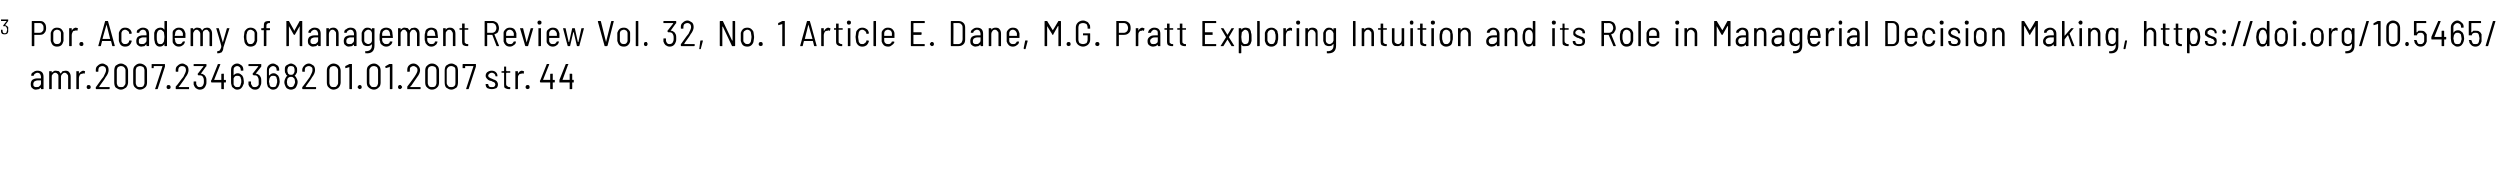 <?xml version="1.0" standalone="no"?><!DOCTYPE svg PUBLIC "-//W3C//DTD SVG 1.1//EN" "http://www.w3.org/Graphics/SVG/1.1/DTD/svg11.dtd"><svg xmlns="http://www.w3.org/2000/svg" version="1.1" width="488px" height="36.4px" viewBox="0 -2 488 36.4" style="top:-2px"><desc>3 Por. Academy of Management Review Vol. 32, No. 1 Article E. Dane, M.G. Pratt Exploring Intuition and its Role in Ma...</desc><defs/><g id="Polygon77111"><path d="m7.3 11.8c.4 0 .7.1.9.3c.2.2.3.5.3.9c0 0 0 2.3 0 2.3c0 .1 0 .1-.1.1c0 0-.3 0-.3 0c-.1 0-.1 0-.1-.1c0 0 0-.2 0-.2c0 0 0 0 0 0c0 0 0 0 0 0c-.1.1-.3.2-.4.3c-.2 0-.4.1-.6.1c-.3 0-.5-.1-.7-.3c-.2-.1-.3-.4-.3-.8c0-.3.1-.6.3-.8c.3-.2.6-.3 1-.3c0 0 .7 0 .7 0c0 0 0 0 0 0c0 0 0-.3 0-.3c0-.2-.1-.4-.2-.6c-.1-.1-.3-.2-.5-.2c-.2 0-.3.1-.5.2c-.1.1-.2.2-.2.3c0 .1 0 .1-.1.1c0 0-.3 0-.3 0c-.1 0-.1 0-.1 0c0-.1 0-.1 0-.1c0-.3.1-.5.4-.6c.2-.2.5-.3.8-.3c0 0 0 0 0 0zm-.2 3.2c.3 0 .5 0 .6-.2c.2-.1.3-.3.3-.5c0 0 0-.6 0-.6c0 0 0 0 0 0c0 0-.7 0-.7 0c-.2 0-.4.1-.6.2c-.1.1-.2.3-.2.5c0 .2 0 .4.2.5c.1.1.2.1.4.1c0 0 0 0 0 0zm5.7-3.2c.3 0 .6.1.7.3c.2.2.3.5.3.9c0 0 0 2.3 0 2.3c0 .1 0 .1-.1.1c0 0-.3 0-.3 0c-.1 0-.1 0-.1-.1c0 0 0-2.3 0-2.3c0-.2 0-.4-.2-.5c-.1-.2-.3-.3-.5-.3c-.2 0-.3.1-.5.3c-.1.1-.2.3-.2.5c0 0 0 2.3 0 2.3c0 .1 0 .1 0 .1c0 0-.4 0-.4 0c0 0-.1 0-.1-.1c0 0 0-2.3 0-2.3c0-.2 0-.4-.1-.5c-.2-.2-.3-.3-.5-.3c-.2 0-.4.1-.5.3c-.2.1-.2.3-.2.5c0 0 0 2.3 0 2.3c0 .1 0 .1-.1.1c0 0-.3 0-.3 0c-.1 0-.1 0-.1-.1c0 0 0-3.4 0-3.4c0 0 0 0 .1 0c0 0 .3 0 .3 0c.1 0 .1 0 .1 0c0 0 0 .3 0 .3c0 0 0 0 0 0c0 0 0 0 0 0c.1-.1.2-.2.4-.3c.1-.1.3-.1.4-.1c.2 0 .4.1.6.1c.1.1.2.3.3.4c0 .1 0 .1.1 0c.1-.1.2-.3.3-.4c.2 0 .4-.1.6-.1c0 0 0 0 0 0zm3.4 0c.2 0 .3.1.4.1c0 0 0 0 0 .1c0 0-.1.4-.1.4c0 0 0 0 0 0c-.1 0-.2-.1-.3-.1c0 0-.1.1-.1.1c-.2 0-.3 0-.5.2c-.1.2-.2.4-.2.7c0 0 0 2 0 2c0 .1 0 .1-.1.1c0 0-.3 0-.3 0c-.1 0-.1 0-.1-.1c0 0 0-3.4 0-3.4c0 0 0 0 .1 0c0 0 .3 0 .3 0c.1 0 .1 0 .1 0c0 0 0 .5 0 .5c0 0 0 0 0 0c0 0 0 0 0 0c.1-.2.2-.3.4-.4c.1-.1.3-.2.4-.2c0 0 0 0 0 0zm1.1 3.6c-.1 0-.2-.1-.3-.1c0-.1-.1-.2-.1-.3c0-.1.1-.2.1-.3c.1-.1.2-.1.3-.1c.1 0 .2 0 .3.1c.1.1.1.2.1.3c0 .1 0 .2-.1.3c-.1 0-.2.1-.3.1c0 0 0 0 0 0zm2.1-.5c-.1.1-.1.1 0 .1c0 0 1.9 0 1.9 0c0 0 .1 0 .1 0c0 0 0 .3 0 .3c0 .1-.1.1-.1.1c0 0-2.5 0-2.5 0c0 0-.1 0-.1-.1c0 0 0-.3 0-.3c0 0 0 0 .1-.1c.4-.5.8-1.2 1.4-1.9c.3-.6.5-1 .5-1.3c0-.3-.1-.5-.2-.6c-.1-.1-.3-.2-.5-.2c-.3 0-.4.1-.6.2c-.1.1-.2.3-.2.6c0 0 0 .2 0 .2c0 .1 0 .1-.1.1c0 0-.3 0-.3 0c-.1 0-.1 0-.1-.1c0 0 0-.3 0-.3c0-.3.1-.6.4-.8c.2-.2.5-.4.9-.4c.3 0 .6.2.9.4c.2.2.3.5.3.9c0 .4-.2.9-.6 1.4c-.2.4-.6.9-1.1 1.6c.01.01-.1.2-.1.2c0 0-.05.03 0 0zm4.2.6c-.4 0-.7-.2-1-.4c-.2-.2-.3-.6-.3-1c0 0 0-2.3 0-2.3c0-.4.1-.8.3-1c.3-.2.6-.4 1-.4c.4 0 .7.2 1 .4c.2.2.4.6.4 1c0 0 0 2.3 0 2.3c0 .4-.2.8-.4 1c-.3.2-.6.4-1 .4c0 0 0 0 0 0zm0-.5c.3 0 .5 0 .6-.2c.2-.2.3-.4.3-.6c0 0 0-2.5 0-2.5c0-.2-.1-.4-.3-.6c-.1-.1-.3-.2-.6-.2c-.2 0-.4.1-.6.2c-.1.2-.2.4-.2.6c0 0 0 2.5 0 2.5c0 .2.1.4.2.6c.2.2.4.2.6.2c0 0 0 0 0 0zm3.7.5c-.4 0-.7-.2-.9-.4c-.3-.2-.4-.6-.4-1c0 0 0-2.3 0-2.3c0-.4.1-.8.4-1c.2-.2.5-.4.9-.4c.4 0 .8.2 1 .4c.3.2.4.6.4 1c0 0 0 2.3 0 2.3c0 .4-.1.8-.4 1c-.2.2-.6.4-1 .4c0 0 0 0 0 0zm0-.5c.3 0 .5 0 .7-.2c.1-.2.2-.4.2-.6c0 0 0-2.5 0-2.5c0-.2-.1-.4-.2-.6c-.2-.1-.4-.2-.7-.2c-.2 0-.4.1-.6.2c-.1.2-.2.4-.2.6c0 0 0 2.5 0 2.5c0 .2.1.4.2.6c.2.2.4.2.6.2c0 0 0 0 0 0zm3 .4c0 0-.1 0 0-.1c0 0 1.4-4.3 1.4-4.3c0 0 0 0 0-.1c0 0-.1 0-.1 0c0 0-1.5 0-1.5 0c-.1 0-.1 0-.1.1c0 0 0 .3 0 .3c0 0 0 0 0 0c0 0-.3 0-.3 0c-.1 0-.1 0-.1 0c0 0 0-.7 0-.7c0-.1 0-.1.1-.1c0 0 2.4 0 2.4 0c.1 0 .1 0 .1.1c0 0 0 .3 0 .3c0 0 0 0 0 .1c0 0-1.4 4.3-1.4 4.3c0 .1-.1.1-.1.1c0 0-.4 0-.4 0c0 0 .01 0 0 0zm2.6 0c-.1 0-.2-.1-.3-.1c0-.1-.1-.2-.1-.3c0-.1.1-.2.1-.3c.1-.1.2-.1.3-.1c.1 0 .2 0 .3.1c.1.1.1.2.1.3c0 .1 0 .2-.1.3c-.1 0-.2.1-.3.1c0 0 0 0 0 0zm2-.5c0 .1 0 .1.1.1c0 0 1.9 0 1.9 0c0 0 0 0 0 0c0 0 0 .3 0 .3c0 .1 0 .1 0 .1c0 0-2.5 0-2.5 0c-.1 0-.1 0-.1-.1c0 0 0-.3 0-.3c0 0 0 0 0-.1c.5-.5.9-1.2 1.5-1.9c.3-.6.5-1 .5-1.3c0-.3-.1-.5-.2-.6c-.1-.1-.3-.2-.6-.2c-.2 0-.4.1-.5.2c-.1.1-.2.3-.2.6c0 0 0 .2 0 .2c0 .1 0 .1-.1.1c0 0-.3 0-.3 0c-.1 0-.1 0-.1-.1c0 0 0-.3 0-.3c0-.3.1-.6.4-.8c.2-.2.5-.4.9-.4c.3 0 .6.2.9.4c.2.2.3.5.3.9c0 .4-.2.9-.6 1.4c-.2.4-.6.9-1.1 1.6c0 .01-.2.2-.2.2c0 0 .04.03 0 0zm5.3-1.8c.1.2.1.5.1.8c0 .3 0 .5-.1.7c-.2.6-.6.9-1.2.9c-.3 0-.5-.1-.8-.3c-.2-.2-.3-.4-.4-.7c0-.2 0-.3 0-.5c0-.1 0-.1.1-.1c0 0 .3 0 .3 0c.1 0 .1 0 .1.1c0 .2 0 .3 0 .4c.1.2.1.3.3.5c.1.1.3.1.4.1c.4 0 .6-.2.7-.5c.1-.2.1-.4.1-.6c0-.3 0-.5-.1-.7c-.1-.3-.3-.5-.7-.5c0 0-.1 0-.2 0c0 0 0 0 0 0c0 0 0 0-.1 0c0 0-.1-.2-.1-.2c-.1 0-.1 0 0-.1c0 0 1.1-1.4 1.1-1.4c0 0 0 0 0-.1c0 0-.1 0-.1 0c0 0-1.7 0-1.7 0c-.1 0-.1 0-.1 0c0 0 0-.3 0-.3c0-.1 0-.1.1-.1c0 0 2.3 0 2.3 0c.1 0 .1 0 .1.1c0 0 0 .3 0 .3c0 0 0 .1-.1.1c0 0-1 1.4-1 1.4c0 0 0 0 0 0c0 0 0 0 .1 0c.2 0 .4.1.5.2c.2.1.3.3.4.5c0 0 0 0 0 0zm3.8.5c.1 0 .1 0 .1.1c0 0 0 .3 0 .3c0 0 0 .1-.1.1c0 0-.2 0-.2 0c-.1 0-.1 0-.1 0c0 0 0 1.2 0 1.2c0 .1 0 .1 0 .1c0 0-.4 0-.4 0c0 0-.1 0-.1-.1c0 0 0-1.2 0-1.2c0 0 0 0 0 0c0 0-1.9 0-1.9 0c0 0-.1-.1-.1-.1c0 0 0-.3 0-.3c0 0 0 0 .1-.1c0 0 1.2-3 1.2-3c0-.1 0-.1.1-.1c0 0 .4 0 .4 0c0 0 0 0 0 0c0 0 0 .1 0 .1c0 0-1.2 3-1.2 3c0 0 0 0 0 0c0 0 0 0 0 0c0 0 1.4 0 1.4 0c0 0 0 0 0 0c0 0 0-1.1 0-1.1c0-.1.1-.1.1-.1c0 0 .4 0 .4 0c0 0 0 0 0 .1c0 0 0 1.1 0 1.1c0 0 0 0 .1 0c-.04.01.2 0 .2 0c0 0 .02.01 0 0zm3.5-.4c0 .2.1.4.1.7c0 .3 0 .5-.1.6c-.1.3-.2.5-.4.7c-.2.2-.5.3-.8.3c-.3 0-.5-.1-.7-.3c-.2-.1-.4-.3-.4-.6c-.1-.2-.1-.4-.1-.7c0 0 0-2.2 0-2.2c0-.4.1-.7.3-.9c.2-.2.5-.4.9-.4c.4 0 .6.2.9.4c.2.2.3.5.3.8c0 0 0 .1 0 .1c0 .1 0 .1-.1.1c0 0-.3 0-.3 0c-.1 0-.1 0-.1-.1c0 0 0 0 0 0c0-.3-.1-.5-.2-.6c-.1-.1-.3-.2-.5-.2c-.2 0-.4.1-.5.2c-.2.2-.2.3-.2.6c0 0 0 1 0 1c0 0 0 0 0 .1c0 0 0-.1 0-.1c.2-.2.4-.4.8-.4c.3 0 .5.1.7.3c.2.1.3.3.4.6c0 0 0 0 0 0zm-.5 1.2c.1-.2.1-.3.1-.5c0-.2 0-.4-.1-.6c0-.2-.1-.3-.2-.4c-.2-.1-.3-.1-.5-.1c-.2 0-.3 0-.4.1c-.2.1-.2.3-.3.4c0 .2 0 .4 0 .6c0 .2 0 .3 0 .5c0 .2.1.3.3.5c.1.1.2.1.4.1c.2 0 .4 0 .5-.1c.1-.2.2-.3.2-.5c0 0 0 0 0 0zm3.9-1.3c.1.2.1.5.1.8c0 .3 0 .5-.1.7c-.2.6-.5.9-1.1.9c-.4 0-.6-.1-.8-.3c-.3-.2-.4-.4-.5-.7c0-.2 0-.3 0-.5c0-.1 0-.1.1-.1c0 0 .3 0 .3 0c.1 0 .1 0 .1.1c0 .2 0 .3 0 .4c.1.2.2.3.3.5c.1.1.3.1.5.1c.3 0 .6-.2.7-.5c0-.2 0-.4 0-.6c0-.3 0-.5-.1-.7c-.1-.3-.3-.5-.6-.5c-.1 0-.2 0-.2 0c-.1 0-.1 0-.1 0c0 0 0 0 0 0c0 0-.2-.2-.2-.2c0 0 0 0 0-.1c0 0 1.1-1.4 1.1-1.4c0 0 0 0 0-.1c0 0 0 0 0 0c0 0-1.8 0-1.8 0c0 0-.1 0-.1 0c0 0 0-.3 0-.3c0-.1.1-.1.1-.1c0 0 2.3 0 2.3 0c.1 0 .1 0 .1.1c0 0 0 .3 0 .3c0 0 0 .1 0 .1c0 0-1.1 1.4-1.1 1.4c0 0 0 0 0 0c.1 0 .1 0 .1 0c.2 0 .4.1.5.2c.2.1.3.3.4.5c0 0 0 0 0 0zm3.6.1c0 .2.1.4.1.7c0 .3-.1.5-.1.6c-.1.3-.2.5-.4.7c-.2.2-.5.3-.8.3c-.3 0-.5-.1-.7-.3c-.2-.1-.4-.3-.4-.6c-.1-.2-.1-.4-.1-.7c0 0 0-2.2 0-2.2c0-.4.1-.7.3-.9c.2-.2.5-.4.9-.4c.3 0 .6.2.9.4c.2.2.3.5.3.8c0 0 0 .1 0 .1c0 .1 0 .1-.1.1c0 0-.3 0-.3 0c-.1 0-.1 0-.1-.1c0 0 0 0 0 0c0-.3-.1-.5-.2-.6c-.1-.1-.3-.2-.5-.2c-.2 0-.4.1-.5.2c-.2.2-.3.3-.3.6c0 0 0 1 0 1c0 0 .1 0 .1.1c0 0 0-.1 0-.1c.2-.2.4-.4.8-.4c.3 0 .5.1.7.3c.2.1.3.3.4.6c0 0 0 0 0 0zm-.5 1.2c.1-.2.1-.3.1-.5c0-.2 0-.4-.1-.6c0-.2-.1-.3-.2-.4c-.2-.1-.3-.1-.5-.1c-.2 0-.3 0-.4.1c-.2.1-.2.3-.3.4c0 .2-.1.4-.1.6c0 .2.1.3.1.5c0 .2.1.3.2.5c.2.1.3.1.5.1c.2 0 .3 0 .5-.1c.1-.2.2-.3.2-.5c0 0 0 0 0 0zm3.9-1.1c.1.2.2.4.2.7c0 .3-.1.6-.2.8c-.1.2-.2.4-.4.5c-.2.1-.4.2-.7.2c-.3 0-.5-.1-.7-.2c-.2-.1-.3-.3-.4-.5c-.1-.2-.2-.5-.2-.8c0-.2.1-.5.2-.7c.1-.2.2-.4.4-.5c.1 0 .1 0 0 0c-.1-.1-.3-.2-.3-.4c-.2-.2-.2-.4-.2-.7c0-.3 0-.5.1-.7c.1-.2.3-.3.5-.4c.2-.1.4-.2.6-.2c.2 0 .4.1.6.2c.2.1.3.2.4.4c.2.2.2.4.2.7c0 .3 0 .5-.2.7c0 .1-.2.3-.3.4c-.1 0-.1 0 0 0c.2.1.3.3.4.5c0 0 0 0 0 0zm-1.7-2c-.1.1-.1.2-.1.4c0 .2 0 .4.1.5c0 .2.1.2.2.3c.1.1.3.1.4.1c.1 0 .3 0 .4-.1c.1-.1.2-.2.2-.3c.1-.1.1-.3.1-.5c0-.2 0-.3-.1-.5c0-.1-.1-.2-.2-.2c-.1-.1-.3-.1-.4-.1c-.2 0-.3 0-.4.1c-.1 0-.2.1-.2.3c0 0 0 0 0 0zm1.2 3.3c.1-.2.2-.4.2-.6c0-.2-.1-.4-.1-.6c-.1-.1-.2-.2-.3-.3c-.1-.1-.3-.1-.4-.1c-.3 0-.5.1-.7.4c0 .2-.1.4-.1.6c0 .2.1.4.1.6c.1.1.2.2.3.3c.1.1.2.1.4.1c.3 0 .5-.1.6-.4c0 0 0 0 0 0zm2.3.3c-.1.1 0 .1 0 .1c0 0 1.9 0 1.9 0c0 0 .1 0 .1 0c0 0 0 .3 0 .3c0 .1-.1.1-.1.1c0 0-2.5 0-2.5 0c0 0-.1 0-.1-.1c0 0 0-.3 0-.3c0 0 0 0 .1-.1c.4-.5.9-1.2 1.4-1.9c.3-.6.5-1 .5-1.3c0-.3 0-.5-.2-.6c-.1-.1-.3-.2-.5-.2c-.3 0-.4.1-.6.2c-.1.1-.2.3-.2.6c0 0 0 .2 0 .2c0 .1 0 .1 0 .1c0 0-.4 0-.4 0c-.1 0-.1 0-.1-.1c0 0 0-.3 0-.3c0-.3.2-.6.4-.8c.2-.2.5-.4.9-.4c.3 0 .6.2.9.4c.2.2.3.5.3.9c0 .4-.2.9-.6 1.4c-.2.4-.6.9-1.1 1.6c.02.01-.1.2-.1.2c0 0-.04.03 0 0zm5.4.6c-.4 0-.7-.2-.9-.4c-.3-.2-.4-.6-.4-1c0 0 0-2.3 0-2.3c0-.4.1-.8.4-1c.2-.2.5-.4.9-.4c.4 0 .8.2 1 .4c.2.2.4.6.4 1c0 0 0 2.3 0 2.3c0 .4-.2.8-.4 1c-.2.2-.6.4-1 .4c0 0 0 0 0 0zm0-.5c.3 0 .5 0 .6-.2c.2-.2.3-.4.3-.6c0 0 0-2.5 0-2.5c0-.2-.1-.4-.3-.6c-.1-.1-.3-.2-.6-.2c-.2 0-.4.1-.6.2c-.1.2-.2.4-.2.6c0 0 0 2.5 0 2.5c0 .2.1.4.2.6c.2.2.4.2.6.2c0 0 0 0 0 0zm3.1-4.5c0 0 .1 0 .1 0c0 0 .4 0 .4 0c0 0 0 0 0 .1c0 0 0 4.7 0 4.7c0 .1 0 .1 0 .1c0 0-.4 0-.4 0c0 0-.1 0-.1-.1c0 0 0-4.2 0-4.2c0 0 0 0 0 0c0-.1 0-.1 0 0c0 0-.7.2-.7.2c0 0 0 0 0 0c-.1 0-.1 0-.1 0c.02-.04 0-.3 0-.3c0 0-.01-.01 0 0c0 0 0-.1 0-.1c.03.02.8-.4.8-.4c0 0 0 .02 0 0zm2 4.9c-.1 0-.2-.1-.2-.1c-.1-.1-.2-.2-.2-.3c0-.1.1-.2.2-.3c0-.1.1-.1.2-.1c.1 0 .2 0 .3.1c.1.1.1.2.1.3c0 .1 0 .2-.1.3c-.1 0-.2.1-.3.1c0 0 0 0 0 0zm2.8.1c-.4 0-.8-.2-1-.4c-.3-.2-.4-.6-.4-1c0 0 0-2.3 0-2.3c0-.4.1-.8.4-1c.2-.2.6-.4 1-.4c.4 0 .7.2.9.4c.3.2.4.6.4 1c0 0 0 2.3 0 2.3c0 .4-.1.8-.4 1c-.2.2-.5.4-.9.4c0 0 0 0 0 0zm0-.5c.2 0 .4 0 .6-.2c.1-.2.2-.4.2-.6c0 0 0-2.5 0-2.5c0-.2-.1-.4-.2-.6c-.2-.1-.4-.2-.6-.2c-.3 0-.5.1-.6.2c-.2.2-.3.4-.3.6c0 0 0 2.5 0 2.5c0 .2.1.4.3.6c.1.2.3.2.6.2c0 0 0 0 0 0zm3-4.5c.1 0 .1 0 .1 0c0 0 .4 0 .4 0c0 0 .1 0 .1.1c0 0 0 4.7 0 4.7c0 .1-.1.1-.1.1c0 0-.4 0-.4 0c0 0 0 0 0-.1c0 0 0-4.2 0-4.2c0 0 0 0 0 0c0-.1-.1-.1-.1 0c0 0-.7.2-.7.2c0 0 0 0 0 0c0 0 0 0 0 0c-.05-.04-.1-.3-.1-.3c0 0 .02-.01 0 0c0 0 0-.1.1-.1c-.04.02.7-.4.7-.4c0 0 .03.02 0 0zm2.1 4.9c-.2 0-.2-.1-.3-.1c-.1-.1-.1-.2-.1-.3c0-.1 0-.2.1-.3c.1-.1.1-.1.3-.1c.1 0 .2 0 .2.1c.1.1.2.2.2.3c0 .1-.1.2-.2.3c0 0-.1.1-.2.1c0 0 0 0 0 0zm2-.5c0 .1 0 .1 0 .1c0 0 1.9 0 1.9 0c.1 0 .1 0 .1 0c0 0 0 .3 0 .3c0 .1 0 .1-.1.1c0 0-2.5 0-2.5 0c0 0 0 0 0-.1c0 0 0-.3 0-.3c0 0 0 0 0-.1c.4-.5.9-1.2 1.4-1.9c.4-.6.6-1 .6-1.3c0-.3-.1-.5-.3-.6c-.1-.1-.3-.2-.5-.2c-.2 0-.4.1-.5.2c-.2.1-.2.3-.2.6c0 0 0 .2 0 .2c0 .1-.1.1-.1.1c0 0-.4 0-.4 0c0 0 0 0 0-.1c0 0 0-.3 0-.3c0-.3.1-.6.3-.8c.2-.2.5-.4.9-.4c.4 0 .7.2.9.4c.2.2.4.5.4.9c0 .4-.2.9-.6 1.4c-.3.4-.6.9-1.1 1.6c-.05.01-.2.2-.2.2c0 0-.01.03 0 0zm4.2.6c-.4 0-.7-.2-.9-.4c-.3-.2-.4-.6-.4-1c0 0 0-2.3 0-2.3c0-.4.1-.8.4-1c.2-.2.5-.4.9-.4c.5 0 .8.2 1 .4c.3.2.4.6.4 1c0 0 0 2.3 0 2.3c0 .4-.1.8-.4 1c-.2.2-.5.4-1 .4c0 0 0 0 0 0zm0-.5c.3 0 .5 0 .7-.2c.1-.2.2-.4.2-.6c0 0 0-2.5 0-2.5c0-.2-.1-.4-.2-.6c-.2-.1-.4-.2-.7-.2c-.2 0-.4.1-.6.2c-.1.2-.2.4-.2.6c0 0 0 2.5 0 2.5c0 .2.1.4.2.6c.2.2.4.2.6.2c0 0 0 0 0 0zm3.8.5c-.4 0-.7-.2-1-.4c-.2-.2-.3-.6-.3-1c0 0 0-2.3 0-2.3c0-.4.1-.8.3-1c.3-.2.6-.4 1-.4c.4 0 .7.2 1 .4c.2.2.3.6.3 1c0 0 0 2.3 0 2.3c0 .4-.1.8-.3 1c-.3.2-.6.4-1 .4c0 0 0 0 0 0zm0-.5c.2 0 .4 0 .6-.2c.2-.2.2-.4.2-.6c0 0 0-2.5 0-2.5c0-.2 0-.4-.2-.6c-.2-.1-.4-.2-.6-.2c-.3 0-.5.1-.6.2c-.2.2-.3.4-.3.6c0 0 0 2.5 0 2.5c0 .2.1.4.3.6c.1.2.3.2.6.2c0 0 0 0 0 0zm2.9.4c0 0 0 0 0-.1c0 0 1.4-4.3 1.4-4.3c0 0 0 0 0-.1c0 0 0 0 0 0c0 0-1.6 0-1.6 0c0 0 0 0 0 .1c0 0 0 .3 0 .3c0 0-.1 0-.1 0c0 0-.3 0-.3 0c0 0-.1 0-.1 0c0 0 0-.7 0-.7c0-.1.1-.1.1-.1c0 0 2.5 0 2.5 0c0 0 0 0 0 .1c0 0 0 .3 0 .3c0 0 0 0 0 .1c0 0-1.4 4.3-1.4 4.3c0 .1 0 .1-.1.1c.03 0-.4 0-.4 0c0 0 .05 0 0 0zm5 0c-.4 0-.6-.1-.9-.2c-.2-.2-.3-.4-.3-.7c0 0 0-.1 0-.1c0 0 0 0 .1 0c0 0 .3 0 .3 0c.1 0 .1 0 .1 0c0 0 0 .1 0 .1c0 .1.1.3.2.4c.1.1.3.1.5.1c.2 0 .4 0 .5-.1c.1-.1.2-.3.2-.4c0-.1-.1-.2-.1-.3c-.1-.1-.2-.2-.3-.2c-.1 0-.2-.1-.4-.2c-.2 0-.4-.1-.6-.2c-.1-.1-.2-.2-.3-.3c-.1-.1-.2-.3-.2-.5c0-.3.1-.5.3-.7c.3-.2.5-.3.9-.3c.3 0 .6.1.8.3c.2.2.3.4.3.7c0 0 0 0 0 0c0 .1 0 .1 0 .1c0 0-.3 0-.3 0c-.1 0-.1 0-.1-.1c0 0 0 0 0 0c0-.2-.1-.3-.2-.4c-.1-.1-.3-.2-.5-.2c-.2 0-.4.1-.5.2c-.1.1-.2.2-.2.4c0 .1.1.3.2.3c.1.1.3.2.6.3c.2.1.4.2.5.2c.2.1.3.2.4.3c.1.2.2.3.2.6c0 .3-.1.5-.3.7c-.3.1-.5.2-.9.2c0 0 0 0 0 0zm3.6-3.2c0 0 0 0-.1 0c0 0-.6 0-.6 0c0 0-.1.1-.1.1c0 0 0 2.1 0 2.1c0 .2.1.4.2.4c.1.1.2.2.4.2c0 0 .1 0 .1 0c.1 0 .1 0 .1 0c0 0 0 .3 0 .3c0 .1 0 .1-.1.1c0 0-.2 0-.2 0c-.3 0-.5-.1-.7-.2c-.2-.1-.2-.3-.2-.7c0 0 0-2.2 0-2.2c0 0 0-.1-.1-.1c0 0-.3 0-.3 0c-.1 0-.1 0-.1 0c0 0 0-.3 0-.3c0 0 0 0 .1 0c0 0 .3 0 .3 0c.1 0 .1-.1.1-.1c0 0 0-.8 0-.8c0 0 0 0 0 0c0 0 .4 0 .4 0c0 0 0 0 0 0c0 0 0 .8 0 .8c0 0 .1.1.1.1c0 0 .6 0 .6 0c.1 0 .1 0 .1 0c.01.03 0 .3 0 .3c0 0 .01-.02 0 0zm2.3-.4c.1 0 .2.1.3.1c.1 0 .1 0 .1.1c0 0-.1.4-.1.4c0 0 0 0-.1 0c-.1 0-.1-.1-.2-.1c0 0-.1.1-.1.1c-.2 0-.4 0-.5.2c-.2.2-.2.4-.2.7c0 0 0 2 0 2c0 .1-.1.1-.1.1c0 0-.4 0-.4 0c0 0 0 0 0-.1c0 0 0-3.4 0-3.4c0 0 0 0 0 0c0 0 .4 0 .4 0c0 0 .1 0 .1 0c0 0 0 .5 0 .5c0 0 0 0 0 0c0 0 0 0 0 0c.1-.2.2-.3.3-.4c.1-.1.3-.2.5-.2c0 0 0 0 0 0zm1.1 3.6c-.1 0-.2-.1-.3-.1c-.1-.1-.1-.2-.1-.3c0-.1 0-.2.1-.3c.1-.1.2-.1.3-.1c.1 0 .2 0 .3.1c0 .1.1.2.1.3c0 .1-.1.2-.1.3c-.1 0-.2.1-.3.1c0 0 0 0 0 0zm5.2-1.8c.1 0 .1 0 .1.1c0 0 0 .3 0 .3c0 0 0 .1-.1.1c0 0-.2 0-.2 0c-.1 0-.1 0-.1 0c0 0 0 1.2 0 1.2c0 .1 0 .1 0 .1c0 0-.4 0-.4 0c0 0-.1 0-.1-.1c0 0 0-1.2 0-1.2c0 0 0 0 0 0c0 0-1.9 0-1.9 0c0 0-.1-.1-.1-.1c0 0 0-.3 0-.3c0 0 .1 0 .1-.1c0 0 1.2-3 1.2-3c0-.1 0-.1.1-.1c0 0 .4 0 .4 0c0 0 0 0 0 0c0 0 0 .1 0 .1c0 0-1.2 3-1.2 3c0 0 0 0 0 0c0 0 0 0 0 0c0 0 1.4 0 1.4 0c0 0 0 0 0 0c0 0 0-1.1 0-1.1c0-.1.1-.1.1-.1c0 0 .4 0 .4 0c0 0 0 0 0 .1c0 0 0 1.1 0 1.1c0 0 0 0 .1 0c-.03.01.2 0 .2 0c0 0 .03.01 0 0zm3.8 0c0 0 0 0 0 .1c0 0 0 .3 0 .3c0 0 0 .1 0 .1c0 0-.3 0-.3 0c0 0 0 0 0 0c0 0 0 1.2 0 1.2c0 .1-.1.1-.1.1c0 0-.4 0-.4 0c0 0 0 0 0-.1c0 0 0-1.2 0-1.2c0 0 0 0-.1 0c0 0-1.9 0-1.9 0c0 0 0-.1 0-.1c0 0 0-.3 0-.3c0 0 0 0 0-.1c0 0 1.2-3 1.2-3c0-.1.1-.1.1-.1c0 0 .4 0 .4 0c0 0 0 0 0 0c.1 0 .1.1 0 .1c0 0-1.1 3-1.1 3c0 0 0 0 0 0c0 0 0 0 0 0c0 0 1.3 0 1.3 0c.1 0 .1 0 .1 0c0 0 0-1.1 0-1.1c0-.1 0-.1 0-.1c0 0 .4 0 .4 0c0 0 .1 0 .1.1c0 0 0 1.1 0 1.1c0 0 0 0 0 0c-.01.01.3 0 .3 0c0 0-.05.01 0 0z" stroke="none" fill="#000"/></g><g id="Polygon77110"><path d="m1.6 3.3c0 .2 0 .3 0 .5c0 .2 0 .3 0 .4c-.1.4-.3.5-.7.5c-.2 0-.3 0-.5-.1c-.1-.1-.2-.3-.2-.4c0-.1 0-.2 0-.3c0-.1 0-.1 0-.1c0 0 .2 0 .2 0c.1 0 .1 0 .1.1c0 .1 0 .2 0 .2c0 .1.1.2.1.3c.1 0 .2.1.3.1c.2 0 .4-.1.4-.3c0-.1.1-.3.1-.4c0-.2-.1-.3-.1-.4c-.1-.2-.2-.3-.4-.3c0 0-.1 0-.1 0c0 0 0 .1 0 .1c0 0-.1-.1-.1-.1c0 0-.1-.1-.1-.1c0 0 0 0 0 0c0 0 .7-.9.7-.9c0 0 0 0 0 0c0 0 0 0 0 0c0 0-1.1 0-1.1 0c0 0 0 0 0 0c0 0 0-.2 0-.2c0 0 0-.1 0-.1c0 0 1.4 0 1.4 0c0 0 0 .1 0 .1c0 0 0 .2 0 .2c0 0 0 0 0 0c0 0-.6.8-.6.8c0 0 0 0 0 0c0 0 0 0 0 0c.2.1.3.1.4.2c0 0 .1.1.2.2c0 0 0 0 0 0zm6.2-1.2c.4 0 .7.1.9.4c.2.2.3.5.3 1c0 .4-.1.7-.3.9c-.2.3-.5.4-.9.4c0 0-1.1 0-1.1 0c0 0 0 0 0 0c0 0 0 2.1 0 2.1c0 .1 0 .1-.1.1c0 0-.3 0-.3 0c-.1 0-.1 0-.1-.1c0 0 0-4.7 0-4.7c0-.1 0-.1.1-.1c-.01-.01 1.5 0 1.5 0c0 0-.01-.01 0 0zm-.1 2.3c.3 0 .5-.1.6-.3c.2-.1.2-.4.2-.6c0-.3 0-.5-.2-.7c-.1-.2-.3-.3-.6-.3c0 0-1 0-1 0c0 0 0 0 0 .1c0 0 0 1.8 0 1.8c0 0 0 0 0 0c.05-.01 1 0 1 0c0 0 .03-.01 0 0zm3.4 2.7c-.3 0-.6-.1-.8-.3c-.2-.2-.3-.5-.4-.8c0-.2 0-.5 0-.8c0-.3 0-.6 0-.8c.1-.3.2-.5.4-.7c.2-.2.5-.3.8-.3c.4 0 .7.1.9.3c.2.2.3.4.4.7c0 .2 0 .5 0 .8c0 .4 0 .6 0 .8c-.1.3-.2.6-.4.8c-.2.2-.5.3-.9.3c0 0 0 0 0 0zm0-.5c.2 0 .4 0 .6-.2c.1-.1.2-.3.2-.5c0-.1 0-.4 0-.7c0-.3 0-.5 0-.7c0-.2-.1-.4-.2-.5c-.2-.1-.3-.2-.6-.2c-.2 0-.3.1-.5.2c-.1.1-.2.3-.2.5c0 .2 0 .4 0 .7c0 .3 0 .6 0 .7c0 .2.1.4.2.5c.2.2.3.2.5.2c0 0 0 0 0 0zm3.7-3.2c.1 0 .3.1.4.1c0 0 0 0 0 .1c0 0-.1.4-.1.4c0 0 0 0-.1 0c0 0-.1-.1-.2-.1c0 0-.1.1-.1.1c-.2 0-.4 0-.5.2c-.1.2-.2.4-.2.7c0 0 0 2 0 2c0 .1 0 .1-.1.1c0 0-.3 0-.3 0c-.1 0-.1 0-.1-.1c0 0 0-3.4 0-3.4c0 0 0 0 .1 0c0 0 .3 0 .3 0c.1 0 .1 0 .1 0c0 0 0 .5 0 .5c0 0 0 0 0 0c0 0 0 0 0 0c.1-.2.2-.3.3-.4c.2-.1.3-.2.5-.2c0 0 0 0 0 0zm1.1 3.6c-.1 0-.2-.1-.3-.1c-.1-.1-.1-.2-.1-.3c0-.1 0-.2.1-.3c.1-.1.2-.1.3-.1c.1 0 .2 0 .3.1c0 .1.1.2.1.3c0 .1-.1.2-.1.3c-.1 0-.2.1-.3.1c0 0 0 0 0 0zm6.1 0c-.1 0-.1 0-.1-.1c0 0-.2-.8-.2-.8c0-.1-.1-.1-.1-.1c0 0-1.6 0-1.6 0c-.1 0-.1 0-.1.1c0 0-.2.8-.2.8c0 .1 0 .1-.1.1c0 0-.4 0-.4 0c0 0 0 0 0 0c0 0 0-.1 0-.1c0 0 1.3-4.7 1.3-4.7c0-.1 0-.1.1-.1c0 0 .4 0 .4 0c.1 0 .1 0 .1.1c0-.04 1.3 4.7 1.3 4.7c0 0 .01.04 0 0c0 .1 0 .1-.1.1c.04 0-.3 0-.3 0c0 0-.03 0 0 0zm-2-1.4c0 0 0 0 0 0c0 0 .1 0 .1 0c0 0 1.4 0 1.4 0c0 0 0 0 0 0c0 0 0 0 0 0c0 0-.7-2.8-.7-2.8c0 0 0 0 0 0c0 0 0 0 0 0c-.03-.01-.8 2.8-.8 2.8c0 0 .04.01 0 0zm4.4 1.5c-.3 0-.6-.1-.8-.3c-.2-.2-.3-.5-.4-.8c0-.2 0-.5 0-.8c0-.2 0-.5 0-.8c.1-.3.2-.5.4-.7c.2-.2.5-.3.8-.3c.4 0 .7.1.9.3c.2.1.3.4.4.6c-.03.03 0 .2 0 .2c0 0-.01-.01 0 0c0 0 0 0 0 0c0 .1-.1.1-.1.1c0 0-.3 0-.3 0c-.1 0-.1 0-.1-.1c0 0 0-.1 0-.1c0-.1-.1-.3-.3-.4c-.1-.1-.3-.2-.5-.2c-.2 0-.3.1-.5.2c-.1.2-.2.3-.2.5c0 .2 0 .5 0 .7c0 .3 0 .5 0 .7c0 .3.1.4.2.5c.2.2.3.2.5.2c.2 0 .4 0 .6-.2c.1-.1.2-.2.2-.4c0 0 0 0 0 0c0-.1 0-.1.1-.1c0 0 .3 0 .3 0c.1 0 .1.1.1.1c0 0 0 0 0 0c0 0 0 .1 0 .1c-.1.3-.2.5-.4.7c-.2.2-.5.3-.9.3c0 0 0 0 0 0zm3.5-3.7c.4 0 .6.1.9.3c.2.2.3.5.3.9c0 0 0 2.3 0 2.3c0 .1 0 .1-.1.1c0 0-.3 0-.3 0c-.1 0-.1 0-.1-.1c0 0 0-.2 0-.2c0 0 0 0 0 0c0 0 0 0-.1 0c-.1.1-.2.2-.3.3c-.2 0-.4.1-.6.1c-.3 0-.5-.1-.7-.3c-.2-.1-.3-.4-.3-.8c0-.3.1-.6.3-.8c.3-.2.6-.3 1-.3c0 0 .7 0 .7 0c0 0 0 0 0 0c0 0 0-.3 0-.3c0-.2-.1-.4-.2-.6c-.1-.1-.3-.2-.5-.2c-.2 0-.4.1-.5.2c-.1.1-.2.2-.2.3c0 .1 0 .1-.1.1c0 0-.4 0-.4 0c0 0 0 0 0 0c0-.1 0-.1 0-.1c0-.3.1-.5.4-.6c.2-.2.5-.3.8-.3c0 0 0 0 0 0zm-.2 3.2c.3 0 .5 0 .6-.2c.2-.1.3-.3.3-.5c0 0 0-.6 0-.6c0 0 0 0 0 0c0 0-.7 0-.7 0c-.2 0-.4.1-.6.2c-.2.1-.2.3-.2.5c0 .2 0 .4.1.5c.2.1.3.1.5.1c0 0 0 0 0 0zm4.4-4.4c0-.1 0-.1.1-.1c0 0 .3 0 .3 0c.1 0 .1 0 .1.1c0 0 0 4.7 0 4.7c0 .1 0 .1-.1.1c0 0-.3 0-.3 0c-.1 0-.1 0-.1-.1c0 0 0-.3 0-.3c0 0 0 0 0 0c0 0 0 0 0 0c-.2.3-.5.5-.9.5c-.3 0-.5-.1-.7-.3c-.1-.1-.3-.4-.3-.7c-.1-.3-.1-.6-.1-.8c0-.4 0-.6 0-.9c.1-.3.2-.6.4-.7c.2-.2.5-.3.8-.3c.2 0 .3 0 .5.1c.1.1.2.2.3.3c0 0 0 0 0 0c0 0 0 0 0 0c-.01.01 0-1.6 0-1.6c0 0-.01-.03 0 0zm-.1 3.9c0-.2.1-.5.1-.9c0-.4-.1-.7-.1-.9c-.1-.1-.2-.3-.3-.3c-.1-.1-.2-.2-.3-.2c-.4 0-.6.2-.7.5c-.1.2-.1.6-.1.9c0 .4 0 .7.1.9c0 .2.1.3.2.4c.1.1.3.1.4.1c.2 0 .3 0 .4-.1c.1-.1.2-.2.3-.4c0 0 0 0 0 0zm2.9.5c.2 0 .4 0 .5-.1c.1-.1.2-.2.3-.4c0 0 0 0 .1 0c0 0 .3 0 .3 0c0 0 0 0 0 .1c0 0 0 0 0 0c-.1.3-.2.5-.4.6c-.2.2-.5.3-.8.3c-.3 0-.6-.1-.8-.3c-.2-.2-.4-.4-.4-.7c0-.2 0-.3 0-.5c0-.1 0-.2 0-.4c0-.1 0-.1 0-.2c0-.2 0-.4 0-.6c0-.3.1-.5.4-.7c.2-.2.5-.3.8-.3c.4 0 .7.1.9.3c.2.2.3.5.4.8c0 .2 0 .5 0 .9c0 0 0 0-.1 0c0 0-1.9 0-1.9 0c0 0-.1 0-.1.1c0 .1.1.3.1.4c0 .3.1.4.2.5c.1.2.3.2.5.2c0 0 0 0 0 0zm0-2.8c-.2 0-.4.1-.5.2c-.1.1-.2.3-.2.5c0 .2-.1.4-.1.5c0 0 .1 0 .1 0c0 0 1.5 0 1.5 0c0 0 0 0 0 0c0-.1 0-.3 0-.5c-.1-.2-.1-.3-.3-.5c-.1-.1-.3-.2-.5-.2c0 0 0 0 0 0zm5.5-.4c.3 0 .6.1.7.3c.2.2.3.5.3.9c0 0 0 2.3 0 2.3c0 .1 0 .1-.1.1c0 0-.3 0-.3 0c0 0-.1 0-.1-.1c0 0 0-2.3 0-2.3c0-.2 0-.4-.2-.5c-.1-.2-.2-.3-.4-.3c-.3 0-.4.1-.6.3c-.1.1-.1.3-.1.5c0 0 0 2.3 0 2.3c0 .1-.1.1-.1.1c0 0-.4 0-.4 0c0 0 0 0 0-.1c0 0 0-2.3 0-2.3c0-.2-.1-.4-.2-.5c-.2-.2-.3-.3-.5-.3c-.2 0-.4.1-.5.3c-.1.1-.2.3-.2.5c0 0 0 2.3 0 2.3c0 .1 0 .1-.1.1c0 0-.3 0-.3 0c-.1 0-.1 0-.1-.1c0 0 0-3.4 0-3.4c0 0 0 0 .1 0c0 0 .3 0 .3 0c.1 0 .1 0 .1 0c0 0 0 .3 0 .3c0 0 0 0 0 0c0 0 0 0 0 0c.1-.1.2-.2.4-.3c.1-.1.3-.1.4-.1c.3 0 .4.1.6.1c.1.1.3.3.3.4c0 .1.1.1.1 0c.1-.1.2-.3.4-.4c.1 0 .3-.1.5-.1c0 0 0 0 0 0zm2 5c0 0 0 0 0-.1c0 0 0-.2 0-.2c0-.1 0-.1 0-.1c0 0 0 0 0 0c.2 0 .3-.1.4-.1c.1-.1.2-.1.2-.3c.1-.1.2-.3.2-.6c0 0 0 0 0 0c.04-.02-1-3.5-1-3.5c0 0-.01.01 0 0c0 0 0 0 .1 0c0 0 .3 0 .3 0c.1 0 .1 0 .1 0c0 0 .8 2.8.8 2.8c0 0 0 0 0 0c0 0 0 0 0 0c0 0 .8-2.8.8-2.8c0 0 0 0 .1 0c0 0 .3 0 .3 0c0 0 .1 0 .1 0c0 0 0 0 0 0c0 0-1.2 3.8-1.2 3.8c0 .3-.1.6-.2.7c-.1.2-.2.3-.4.3c-.1.1-.3.1-.6.1c.04 0 0 0 0 0c0 0 0 0 0 0zm6.5-1.3c-.3 0-.6-.1-.8-.3c-.2-.2-.4-.5-.4-.8c0-.2-.1-.5-.1-.8c0-.3.1-.6.1-.8c0-.3.2-.5.4-.7c.2-.2.5-.3.8-.3c.4 0 .6.1.9.3c.2.2.3.4.4.7c0 .2 0 .5 0 .8c0 .4 0 .6 0 .8c-.1.3-.2.6-.4.8c-.3.2-.5.3-.9.3c0 0 0 0 0 0zm0-.5c.2 0 .4 0 .5-.2c.2-.1.2-.3.3-.5c0-.1 0-.4 0-.7c0-.3 0-.5 0-.7c0-.2-.1-.4-.3-.5c-.1-.1-.3-.2-.5-.2c-.2 0-.4.1-.5.2c-.1.1-.2.3-.2.5c-.1.2-.1.4-.1.7c0 .3 0 .6.1.7c0 .2.1.4.2.5c.1.2.3.2.5.2c0 0 0 0 0 0zm3.6-4.1c-.2 0-.3.1-.4.2c-.1.1-.1.3-.1.6c0 0 0 .1 0 .1c0 0 0 .1 0 .1c0 0 .6 0 .6 0c.1 0 .1 0 .1 0c0 0 0 .3 0 .3c0 0 0 .1-.1.1c0 0-.6 0-.6 0c0 0 0 0 0 0c0 0 0 3 0 3c0 .1-.1.1-.1.1c0 0-.4 0-.4 0c0 0 0 0 0-.1c0 0 0-3 0-3c0 0-.1 0-.1 0c0 0-.3 0-.3 0c-.1 0-.1-.1-.1-.1c0 0 0-.3 0-.3c0 0 0 0 .1 0c0 0 .3 0 .3 0c0 0 .1-.1.1-.1c0 0 0-.2 0-.2c0-.4 0-.7.2-.9c.1-.1.4-.2.8-.2c0 0 .2 0 .2 0c0 0 0 0 0 0c0 0 0 .3 0 .3c0 .1 0 .1 0 .1c-.05.01-.2 0-.2 0c0 0 .02.01 0 0zm6-.4c0 0 .1 0 .1 0c0 0 .4 0 .4 0c0 0 0 0 0 .1c0 0 0 4.7 0 4.7c0 .1 0 .1 0 .1c0 0-.4 0-.4 0c0 0-.1 0-.1-.1c0 0 0-3.8 0-3.8c0 0 0 0 0 0c0 0 0 0 0 0c0 0-.9 1.6-.9 1.6c0 .1-.1.1-.1.1c0 0-.1 0-.1 0c0 0 0 0-.1-.1c0 0-.9-1.6-.9-1.6c0 0 0 0 0 0c0 0 0 0 0 0c0 0 0 3.8 0 3.8c0 .1-.1.1-.1.1c0 0-.4 0-.4 0c0 0 0 0 0-.1c0 0 0-4.7 0-4.7c0-.1 0-.1 0-.1c0 0 .4 0 .4 0c0 0 .1 0 .1 0c0 0 1 1.8 1 1.8c0 .1 0 .1.1.1c0 0 0 0 0-.1c-.02.05 1-1.8 1-1.8c0 0 .02.05 0 0zm2.9 1.3c.4 0 .7.1.9.3c.2.2.3.5.3.9c0 0 0 2.3 0 2.3c0 .1 0 .1-.1.1c0 0-.3 0-.3 0c-.1 0-.1 0-.1-.1c0 0 0-.2 0-.2c0 0 0 0 0 0c0 0 0 0 0 0c-.1.1-.3.2-.4.3c-.2 0-.4.1-.6.1c-.3 0-.5-.1-.7-.3c-.2-.1-.3-.4-.3-.8c0-.3.1-.6.3-.8c.3-.2.6-.3 1-.3c0 0 .7 0 .7 0c0 0 0 0 0 0c0 0 0-.3 0-.3c0-.2-.1-.4-.2-.6c-.1-.1-.3-.2-.5-.2c-.2 0-.3.1-.5.2c-.1.1-.2.2-.2.3c0 .1 0 .1-.1.1c0 0-.3 0-.3 0c-.1 0-.1 0-.1 0c0-.1 0-.1 0-.1c0-.3.2-.5.4-.6c.2-.2.5-.3.8-.3c0 0 0 0 0 0zm-.2 3.2c.3 0 .5 0 .6-.2c.2-.1.3-.3.3-.5c0 0 0-.6 0-.6c0 0 0 0 0 0c0 0-.6 0-.6 0c-.3 0-.5.1-.7.2c-.1.1-.2.3-.2.5c0 .2 0 .4.2.5c.1.1.2.1.4.1c0 0 0 0 0 0zm3.9-3.2c.3 0 .5.1.7.3c.2.2.3.5.3.9c0 0 0 2.3 0 2.3c0 .1 0 .1-.1.1c0 0-.3 0-.3 0c-.1 0-.1 0-.1-.1c0 0 0-2.3 0-2.3c0-.2 0-.4-.2-.5c-.1-.2-.3-.3-.5-.3c-.2 0-.4.1-.5.3c-.1.1-.2.3-.2.6c0 0 0 2.2 0 2.2c0 .1 0 .1-.1.1c0 0-.3 0-.3 0c-.1 0-.1 0-.1-.1c0 0 0-3.4 0-3.4c0 0 0 0 .1 0c0 0 .3 0 .3 0c.1 0 .1 0 .1 0c0 0 0 .3 0 .3c0 0 0 0 0 0c0 0 0 0 0 0c.2-.3.5-.4.9-.4c0 0 0 0 0 0zm3.3 0c.4 0 .7.1.9.3c.2.2.3.5.3.9c0 0 0 2.3 0 2.3c0 .1 0 .1-.1.1c0 0-.3 0-.3 0c-.1 0-.1 0-.1-.1c0 0 0-.2 0-.2c0 0 0 0 0 0c0 0 0 0 0 0c-.1.1-.3.2-.4.3c-.2 0-.4.1-.6.1c-.3 0-.5-.1-.7-.3c-.2-.1-.3-.4-.3-.8c0-.3.1-.6.3-.8c.3-.2.6-.3 1-.3c0 0 .7 0 .7 0c0 0 0 0 0 0c0 0 0-.3 0-.3c0-.2-.1-.4-.2-.6c-.1-.1-.3-.2-.5-.2c-.2 0-.3.1-.5.2c-.1.1-.2.2-.2.3c0 .1 0 .1-.1.1c0 0-.3 0-.3 0c-.1 0-.1 0-.1 0c0-.1 0-.1 0-.1c0-.3.1-.5.4-.6c.2-.2.5-.3.8-.3c0 0 0 0 0 0zm-.2 3.2c.3 0 .5 0 .6-.2c.2-.1.3-.3.3-.5c0 0 0-.6 0-.6c0 0 0 0 0 0c0 0-.7 0-.7 0c-.2 0-.4.1-.6.2c-.1.1-.2.3-.2.5c0 .2 0 .4.2.5c.1.1.2.1.4.1c0 0 0 0 0 0zm4.4-3.1c0 0 0 0 .1 0c0 0 .3 0 .3 0c.1 0 .1 0 .1 0c0 0 0 3.4 0 3.4c0 1.1-.6 1.6-1.7 1.5c-.1 0-.1 0-.1-.1c0 0 0-.3 0-.3c0 0 0 0 0 0c0 0 .1-.1.1 0c.4 0 .7-.1.9-.3c.2-.2.3-.4.3-.8c0 0 0-.3 0-.3c0 0 0 0 0 0c0 0 0 0 0 0c-.2.3-.5.4-.9.4c-.3 0-.5-.1-.7-.2c-.2-.2-.3-.5-.4-.8c0-.2 0-.4 0-.8c0-.3 0-.6 0-.8c.1-.3.2-.5.4-.7c.2-.2.4-.3.7-.3c.4 0 .7.1.9.4c0 0 0 0 0 0c0 0 0 0 0 0c0-.02 0-.3 0-.3c0 0 0 .03 0 0zm0 2.4c0-.2 0-.4 0-.7c0-.3 0-.5 0-.7c0-.2-.1-.3-.2-.5c-.2-.1-.3-.2-.5-.2c-.2 0-.4.1-.5.2c-.2.2-.3.3-.3.5c0 .2 0 .4 0 .7c0 .3 0 .5 0 .7c0 .2.1.4.3.5c.1.1.3.2.5.2c.2 0 .3-.1.5-.2c.1-.1.2-.3.2-.5c0 0 0 0 0 0zm2.8.7c.2 0 .3 0 .5-.1c.1-.1.2-.2.2-.4c.1 0 .1 0 .1 0c0 0 .3 0 .3 0c.1 0 .1 0 .1.1c0 0 0 0 0 0c-.1.3-.2.5-.4.6c-.2.2-.5.3-.8.3c-.3 0-.6-.1-.8-.3c-.3-.2-.4-.4-.4-.7c-.1-.2-.1-.3-.1-.5c0-.1 0-.2 0-.4c0-.1 0-.1 0-.2c0-.2 0-.4.1-.6c0-.3.1-.5.3-.7c.3-.2.5-.3.9-.3c.3 0 .6.1.9.3c.2.2.3.5.3.8c0 .2.1.5.1.9c0 0-.1 0-.1 0c0 0-2 0-2 0c0 0 0 0 0 .1c0 .1 0 .3 0 .4c.1.3.1.4.3.5c.1.2.3.2.5.2c0 0 0 0 0 0zm0-2.8c-.2 0-.4.1-.5.2c-.2.1-.2.3-.3.5c0 .2 0 .4 0 .5c0 0 0 0 0 0c0 0 1.5 0 1.5 0c0 0 .1 0 .1 0c0-.1-.1-.3-.1-.5c0-.2-.1-.3-.2-.5c-.1-.1-.3-.2-.5-.2c0 0 0 0 0 0zm5.5-.4c.3 0 .5.1.7.3c.2.2.3.5.3.9c0 0 0 2.3 0 2.3c0 .1 0 .1-.1.1c0 0-.3 0-.3 0c-.1 0-.1 0-.1-.1c0 0 0-2.3 0-2.3c0-.2-.1-.4-.2-.5c-.1-.2-.3-.3-.5-.3c-.2 0-.4.1-.5.3c-.1.1-.2.3-.2.5c0 0 0 2.3 0 2.3c0 .1 0 .1 0 .1c0 0-.4 0-.4 0c0 0-.1 0-.1-.1c0 0 0-2.3 0-2.3c0-.2 0-.4-.2-.5c-.1-.2-.2-.3-.4-.3c-.3 0-.4.1-.5.3c-.2.1-.2.3-.2.5c0 0 0 2.3 0 2.3c0 .1-.1.1-.1.1c0 0-.4 0-.4 0c0 0 0 0 0-.1c0 0 0-3.4 0-3.4c0 0 0 0 0 0c0 0 .4 0 .4 0c0 0 .1 0 .1 0c0 0 0 .3 0 .3c0 0 0 0 0 0c0 0 0 0 0 0c.1-.1.2-.2.4-.3c.1-.1.3-.1.4-.1c.2 0 .4.1.6.1c.1.1.2.3.3.4c0 .1 0 .1 0 0c.1-.1.3-.3.4-.4c.2 0 .4-.1.6-.1c0 0 0 0 0 0zm3.3 3.2c.2 0 .3 0 .5-.1c.1-.1.2-.2.2-.4c.1 0 .1 0 .1 0c0 0 .3 0 .3 0c.1 0 .1 0 .1.1c0 0 0 0 0 0c-.1.3-.2.5-.4.6c-.2.2-.5.3-.8.3c-.3 0-.6-.1-.8-.3c-.2-.2-.4-.4-.4-.7c-.1-.2-.1-.3-.1-.5c0-.1 0-.2 0-.4c0-.1 0-.1 0-.2c0-.2 0-.4.1-.6c0-.3.1-.5.3-.7c.3-.2.5-.3.9-.3c.3 0 .6.1.9.3c.2.2.3.5.3.8c0 .2.1.5.1.9c0 0-.1 0-.1 0c0 0-2 0-2 0c0 0 0 0 0 .1c0 .1 0 .3 0 .4c.1.3.1.4.3.5c.1.2.3.2.5.2c0 0 0 0 0 0zm0-2.8c-.2 0-.4.1-.5.2c-.2.1-.2.3-.3.5c0 .2 0 .4 0 .5c0 0 0 0 0 0c0 0 1.5 0 1.5 0c0 0 .1 0 .1 0c0-.1-.1-.3-.1-.5c0-.2-.1-.3-.2-.5c-.1-.1-.3-.2-.5-.2c0 0 0 0 0 0zm3.6-.4c.4 0 .6.1.8.3c.2.2.3.5.3.9c0 0 0 2.3 0 2.3c0 .1 0 .1-.1.1c0 0-.3 0-.3 0c-.1 0-.1 0-.1-.1c0 0 0-2.3 0-2.3c0-.2-.1-.4-.2-.5c-.1-.2-.3-.3-.5-.3c-.2 0-.4.1-.5.3c-.2.1-.2.3-.2.6c0 0 0 2.2 0 2.2c0 .1-.1.1-.1.1c0 0-.4 0-.4 0c0 0 0 0 0-.1c0 0 0-3.4 0-3.4c0 0 0 0 0 0c0 0 .4 0 .4 0c0 0 .1 0 .1 0c0 0 0 .3 0 .3c0 0 0 0 0 0c0 0 0 0 0 0c.2-.3.5-.4.8-.4c0 0 0 0 0 0zm3.6.4c0 0 0 0 0 0c0 0-.7 0-.7 0c0 0 0 .1 0 .1c0 0 0 2.1 0 2.1c0 .2 0 .4.1.4c.1.1.2.2.4.2c0 0 .1 0 .1 0c.1 0 .1 0 .1 0c0 0 0 .3 0 .3c0 .1 0 .1-.1.1c0 0-.2 0-.2 0c-.3 0-.5-.1-.7-.2c-.1-.1-.2-.3-.2-.7c0 0 0-2.2 0-2.2c0 0 0-.1 0-.1c0 0-.4 0-.4 0c0 0-.1 0-.1 0c0 0 0-.3 0-.3c0 0 .1 0 .1 0c0 0 .4 0 .4 0c0 0 0-.1 0-.1c0 0 0-.8 0-.8c0 0 0 0 .1 0c0 0 .3 0 .3 0c0 0 .1 0 .1 0c0 0 0 .8 0 .8c0 0 0 .1 0 .1c0 0 .7 0 .7 0c0 0 0 0 0 0c.03.03 0 .3 0 .3c0 0 .03-.02 0 0zm5.6 3.2c0 0-.1 0-.1-.1c0 0-.8-2.1-.8-2.1c0 0-.1 0-.1 0c0 0-.9 0-.9 0c0 0 0 0 0 0c0 0 0 2.1 0 2.1c0 .1 0 .1-.1.1c0 0-.3 0-.3 0c-.1 0-.1 0-.1-.1c0 0 0-4.7 0-4.7c0-.1 0-.1.1-.1c0 0 1.5 0 1.5 0c.2 0 .4.1.6.2c.2.1.3.2.4.4c.1.2.2.5.2.8c0 .3-.1.5-.2.8c-.2.2-.4.3-.7.4c0 0 0 0 0 0c.03.05.9 2.2.9 2.2c0 0 .04.04 0 0c0 .1 0 .1 0 .1c-.03 0-.4 0-.4 0c0 0 0 0 0 0zm-1.9-4.5c0 0 0 0 0 .1c0 0 0 1.7 0 1.7c0 .1 0 .1 0 .1c0 0 1 0 1 0c.2 0 .4-.1.6-.3c.1-.2.2-.4.2-.6c0-.3-.1-.5-.2-.7c-.2-.2-.4-.3-.6-.3c-.01.03-1 0-1 0c0 0 .03.03 0 0zm4.5 4.1c.1 0 .3 0 .4-.1c.1-.1.2-.2.3-.4c0 0 0 0 .1 0c0 0 .3 0 .3 0c0 0 0 0 0 .1c0 0 0 0 0 0c0 .3-.2.5-.4.6c-.2.2-.5.3-.8.3c-.3 0-.6-.1-.8-.3c-.2-.2-.3-.4-.4-.7c0-.2 0-.3 0-.5c0-.1 0-.2 0-.4c0-.1 0-.1 0-.2c0-.2 0-.4 0-.6c0-.3.2-.5.4-.7c.2-.2.5-.3.8-.3c.4 0 .7.1.9.3c.2.2.3.5.4.8c0 .2 0 .5 0 .9c0 0 0 0-.1 0c0 0-1.9 0-1.9 0c0 0 0 0 0 .1c0 .1 0 .3 0 .4c0 .3.1.4.2.5c.2.2.3.2.6.2c0 0 0 0 0 0zm-.1-2.8c-.2 0-.4.1-.5.2c-.1.1-.2.3-.2.5c0 .2 0 .4 0 .5c0 0 0 0 0 0c0 0 1.5 0 1.5 0c0 0 0 0 0 0c0-.1 0-.3 0-.5c-.1-.2-.1-.3-.3-.5c-.1-.1-.3-.2-.5-.2c0 0 0 0 0 0zm3.1 3.2c0 0 0 0-.1-.1c.04.04-1-3.4-1-3.4c0 0 .02.01 0 0c0 0 0 0 .1 0c0 0 .4 0 .4 0c0 0 .1 0 .1 0c0 0 .7 2.8.7 2.8c0 0 0 0 0 0c0 0 0 0 0 0c0 0 .8-2.8.8-2.8c0 0 0 0 .1 0c0 0 .3 0 .3 0c.1 0 .1 0 .1 0c0 0 0 0 0 0c0 0-1 3.4-1 3.4c0 .1 0 .1-.1.1c.03 0-.4 0-.4 0c0 0 .02 0 0 0zm2.7-4.2c-.1 0-.2 0-.3-.1c0-.1-.1-.2-.1-.3c0-.1.1-.2.1-.3c.1 0 .2-.1.3-.1c.1 0 .2.1.3.1c.1.1.1.2.1.3c0 .1 0 .2-.1.3c-.1.1-.2.1-.3.1c0 0 0 0 0 0zm-.2 4.2c0 0 0 0 0-.1c0 0 0-3.4 0-3.4c0 0 0 0 0 0c0 0 .4 0 .4 0c0 0 .1 0 .1 0c0 0 0 3.4 0 3.4c0 .1-.1.1-.1.1c-.01 0-.4 0-.4 0c0 0 .03 0 0 0zm2.8-.4c.2 0 .4 0 .5-.1c.1-.1.2-.2.3-.4c0 0 0 0 .1 0c0 0 .3 0 .3 0c0 0 0 0 0 .1c0 0 0 0 0 0c-.1.3-.2.5-.4.6c-.2.2-.5.3-.8.3c-.3 0-.6-.1-.8-.3c-.2-.2-.4-.4-.4-.7c0-.2 0-.3 0-.5c0-.1 0-.2 0-.4c0-.1 0-.1 0-.2c0-.2 0-.4 0-.6c0-.3.1-.5.4-.7c.2-.2.5-.3.8-.3c.4 0 .7.1.9.3c.2.2.3.5.4.8c0 .2 0 .5 0 .9c0 0 0 0-.1 0c0 0-1.9 0-1.9 0c0 0 0 0 0 .1c0 .1 0 .3 0 .4c0 .3.1.4.2.5c.1.2.3.2.5.2c0 0 0 0 0 0zm0-2.8c-.2 0-.4.1-.5.2c-.1.1-.2.3-.2.5c0 .2 0 .4 0 .5c0 0 0 0 0 0c0 0 1.5 0 1.5 0c0 0 0 0 0 0c0-.1 0-.3 0-.5c-.1-.2-.1-.3-.3-.5c-.1-.1-.3-.2-.5-.2c0 0 0 0 0 0zm3 3.2c-.1 0-.1 0-.1-.1c-.01.04-.9-3.4-.9-3.4c0 0 .02.01 0 0c0 0 0 0 .1 0c0 0 .3 0 .3 0c.1 0 .1 0 .1 0c0 0 .6 2.7.6 2.7c0 0 0 0 .1 0c0 0 0 0 0 0c0 0 .6-2.7.6-2.7c0 0 0 0 .1 0c0 0 .3 0 .3 0c0 0 .1 0 .1 0c0 0 .6 2.7.6 2.7c0 0 0 0 0 0c0 0 .1 0 .1 0c0 0 .6-2.7.6-2.7c0 0 0 0 .1 0c0 0 .3 0 .3 0c.1 0 .1 0 .1 0c0 0 0 0 0 0c0 0-.9 3.4-.9 3.4c0 .1 0 .1-.1.1c0 0-.3 0-.3 0c-.1 0-.1 0-.1-.1c0 0-.6-2.6-.6-2.6c-.1 0-.1 0-.1 0c0 0 0 0 0 0c0 0-.6 2.6-.6 2.6c0 .1 0 .1-.1.1c.03 0-.3 0-.3 0c0 0-.04 0 0 0zm7.2 0c-.1 0-.1 0-.1-.1c.01.04-1.3-4.7-1.3-4.7c0 0 .03-.04 0 0c0-.1.1-.1.1-.1c0 0 .4 0 .4 0c0 0 .1 0 .1.1c0 0 1 4 1 4c0 0 0 0 0 0c0 0 0 0 0 0c0 0 1-4 1-4c0-.1.1-.1.1-.1c0 0 .4 0 .4 0c0 0 0 0 0 0c0 0 0 .1 0 .1c0 0-1.2 4.7-1.2 4.7c-.1.1-.1.1-.1.1c-.02 0-.4 0-.4 0c0 0-.01 0 0 0zm3.7.1c-.4 0-.7-.1-.9-.3c-.2-.2-.3-.5-.4-.8c0-.2 0-.5 0-.8c0-.3 0-.6 0-.8c.1-.3.2-.5.4-.7c.2-.2.5-.3.9-.3c.3 0 .6.1.8.3c.2.2.4.4.4.7c0 .2 0 .5 0 .8c0 .4 0 .6 0 .8c0 .3-.2.6-.4.8c-.2.2-.5.3-.8.3c0 0 0 0 0 0zm0-.5c.2 0 .3 0 .5-.2c.1-.1.2-.3.2-.5c0-.1 0-.4 0-.7c0-.3 0-.5 0-.7c0-.2-.1-.4-.2-.5c-.2-.1-.3-.2-.5-.2c-.2 0-.4.1-.6.2c-.1.1-.2.3-.2.5c0 .2 0 .4 0 .7c0 .3 0 .6 0 .7c0 .2.1.4.2.5c.2.2.4.2.6.2c0 0 0 0 0 0zm2.4.4c-.1 0-.1 0-.1-.1c0 0 0-4.7 0-4.7c0-.1 0-.1.1-.1c0 0 .3 0 .3 0c.1 0 .1 0 .1.1c0 0 0 4.7 0 4.7c0 .1 0 .1-.1.1c.01 0-.3 0-.3 0c0 0-.04 0 0 0zm1.9 0c-.2 0-.3-.1-.3-.1c-.1-.1-.1-.2-.1-.3c0-.1 0-.2.1-.3c0-.1.1-.1.3-.1c.1 0 .2 0 .2.1c.1.1.1.2.1.3c0 .1 0 .2-.1.3c0 0-.1.1-.2.1c0 0 0 0 0 0zm5.8-2.3c.1.2.1.5.1.8c0 .3 0 .5-.1.7c-.2.6-.6.9-1.2.9c-.3 0-.5-.1-.8-.3c-.2-.2-.3-.4-.4-.7c0-.2 0-.3 0-.5c0-.1 0-.1.1-.1c0 0 .3 0 .3 0c.1 0 .1 0 .1.1c0 .2 0 .3 0 .4c.1.2.1.3.3.5c.1.1.3.1.4.1c.4 0 .6-.2.7-.5c.1-.2.1-.4.1-.6c0-.3 0-.5-.1-.7c-.1-.3-.3-.5-.7-.5c0 0-.1 0-.2 0c0 0 0 0 0 0c0 0 0 0-.1 0c0 0-.1-.2-.1-.2c-.1 0-.1 0 0-.1c0 0 1.1-1.4 1.1-1.4c0 0 0 0 0-.1c0 0-.1 0-.1 0c0 0-1.7 0-1.7 0c-.1 0-.1 0-.1 0c0 0 0-.3 0-.3c0-.1 0-.1.1-.1c0 0 2.3 0 2.3 0c.1 0 .1 0 .1.1c0 0 0 .3 0 .3c0 0 0 .1-.1.1c0 0-1 1.4-1 1.4c0 0 0 0 0 0c0 0 0 0 .1 0c.2 0 .4.1.5.2c.2.1.3.3.4.5c0 0 0 0 0 0zm1.7 1.8c-.1.1-.1.1 0 .1c0 0 1.9 0 1.9 0c0 0 .1 0 .1 0c0 0 0 .3 0 .3c0 .1-.1.1-.1.1c0 0-2.5 0-2.5 0c0 0-.1 0-.1-.1c0 0 0-.3 0-.3c0 0 0 0 .1-.1c.4-.5.8-1.2 1.4-1.9c.3-.6.5-1 .5-1.3c0-.3-.1-.5-.2-.6c-.1-.1-.3-.2-.5-.2c-.3 0-.4.1-.6.2c-.1.1-.2.3-.2.6c0 0 0 .2 0 .2c0 .1 0 .1-.1.1c0 0-.3 0-.3 0c-.1 0-.1 0-.1-.1c0 0 0-.3 0-.3c0-.3.1-.6.4-.8c.2-.2.5-.4.9-.4c.3 0 .6.2.9.4c.2.2.3.5.3.9c0 .4-.2.9-.6 1.4c-.2.4-.6.9-1.1 1.6c.01.01-.1.2-.1.2c0 0-.05.03 0 0zm2.9 1.1c0 0 0-.1 0-.1c0 0 0 0 0 0c0 0 .2-1.5.2-1.5c0-.1.1-.1.1-.1c0 0 .3 0 .3 0c.1 0 .1 0 .1 0c0 0 0 .1 0 .1c0 0-.4 1.5-.4 1.5c0 0 0 .1 0 .1c-.04-.05-.3 0-.3 0c0 0 .04-.05 0 0zm6.5-5.4c0-.1 0-.1 0-.1c0 0 .4 0 .4 0c0 0 .1 0 .1.1c0 0 0 4.7 0 4.7c0 .1-.1.1-.1.1c0 0-.4 0-.4 0c0 0 0 0-.1 0c0 0-1.8-3.8-1.8-3.8c0 0-.1 0-.1 0c0 0 0 0 0 0c0 0 0 3.7 0 3.7c0 .1 0 .1 0 .1c0 0-.4 0-.4 0c0 0-.1 0-.1-.1c0 0 0-4.7 0-4.7c0-.1.1-.1.1-.1c0 0 .4 0 .4 0c0 0 .1 0 .1 0c0 0 1.8 3.8 1.8 3.8c.1 0 .1 0 .1 0c0 0 0 0 0 0c-.02 0 0-3.7 0-3.7c0 0-.03-.03 0 0zm2.9 4.9c-.4 0-.7-.1-.9-.3c-.2-.2-.3-.5-.4-.8c0-.2 0-.5 0-.8c0-.3 0-.6 0-.8c.1-.3.2-.5.4-.7c.2-.2.5-.3.9-.3c.3 0 .6.1.8.3c.2.2.4.4.4.7c0 .2.1.5.1.8c0 .4-.1.6-.1.8c0 .3-.2.6-.4.8c-.2.2-.5.3-.8.3c0 0 0 0 0 0zm0-.5c.2 0 .3 0 .5-.2c.1-.1.2-.3.2-.5c0-.1.1-.4.1-.7c0-.3-.1-.5-.1-.7c0-.2-.1-.4-.2-.5c-.2-.1-.3-.2-.5-.2c-.2 0-.4.1-.5.2c-.2.1-.3.3-.3.5c0 .2 0 .4 0 .7c0 .3 0 .6 0 .7c0 .2.1.4.3.5c.1.2.3.2.5.2c0 0 0 0 0 0zm2.6.4c-.1 0-.2-.1-.3-.1c-.1-.1-.1-.2-.1-.3c0-.1 0-.2.1-.3c.1-.1.2-.1.3-.1c.1 0 .2 0 .3.1c0 .1.1.2.1.3c0 .1-.1.2-.1.3c-.1 0-.2.1-.3.1c0 0 0 0 0 0zm4.2-4.9c0 0 0 0 .1 0c0 0 .3 0 .3 0c.1 0 .1 0 .1.1c0 0 0 4.7 0 4.7c0 .1 0 .1-.1.1c0 0-.3 0-.3 0c-.1 0-.1 0-.1-.1c0 0 0-4.2 0-4.2c0 0 0 0 0 0c0-.1 0-.1 0 0c0 0-.7.2-.7.2c0 0 0 0-.1 0c0 0 0 0 0 0c-.01-.04 0-.3 0-.3c0 0-.04-.01 0 0c0 0 0-.1 0-.1c.01.02.8-.4.8-.4c0 0-.03.02 0 0zm6.3 4.9c0 0-.1 0-.1-.1c0 0-.2-.8-.2-.8c0-.1 0-.1-.1-.1c0 0-1.6 0-1.6 0c0 0-.1 0-.1.1c0 0-.2.8-.2.8c0 .1 0 .1-.1.1c0 0-.3 0-.3 0c-.1 0-.1 0-.1 0c0 0 0-.1 0-.1c0 0 1.3-4.7 1.3-4.7c0-.1.1-.1.1-.1c0 0 .4 0 .4 0c.1 0 .1 0 .1.1c.02-.04 1.3 4.7 1.3 4.7c0 0 .03.04 0 0c0 .1 0 .1 0 .1c-.04 0-.4 0-.4 0c0 0-.01 0 0 0zm-1.9-1.4c0 0 0 0 0 0c0 0 0 0 0 0c0 0 1.4 0 1.4 0c0 0 .1 0 .1 0c0 0 0 0 0 0c0 0-.8-2.8-.8-2.8c0 0 0 0 0 0c0 0 0 0 0 0c0-.01-.7 2.8-.7 2.8c0 0-.04.01 0 0zm4.6-2.2c.1 0 .2.1.3.1c.1 0 .1 0 .1.1c0 0-.1.4-.1.4c0 0-.1 0-.1 0c-.1 0-.2-.1-.3-.1c0 0 0 .1 0 .1c-.2 0-.4 0-.6.2c-.1.2-.2.4-.2.7c0 0 0 2 0 2c0 .1 0 .1 0 .1c0 0-.4 0-.4 0c0 0-.1 0-.1-.1c0 0 0-3.4 0-3.4c0 0 .1 0 .1 0c0 0 .4 0 .4 0c0 0 0 0 0 0c0 0 0 .5 0 .5c0 0 0 0 .1 0c0 0 0 0 0 0c.1-.2.2-.3.3-.4c.1-.1.3-.2.5-.2c0 0 0 0 0 0zm2.8.4c0 0-.1 0-.1 0c0 0-.7 0-.7 0c0 0 0 .1 0 .1c0 0 0 2.1 0 2.1c0 .2 0 .4.1.4c.1.1.3.2.4.2c0 0 .2 0 .2 0c0 0 0 0 0 0c0 0 0 .3 0 .3c0 .1 0 .1 0 .1c0 0-.3 0-.3 0c-.3 0-.5-.1-.6-.2c-.2-.1-.3-.3-.3-.7c0 0 0-2.2 0-2.2c0 0 0-.1 0-.1c0 0-.4 0-.4 0c0 0 0 0 0 0c0 0 0-.3 0-.3c0 0 0 0 0 0c0 0 .4 0 .4 0c0 0 0-.1 0-.1c0 0 0-.8 0-.8c0 0 0 0 .1 0c0 0 .3 0 .3 0c.1 0 .1 0 .1 0c0 0 0 .8 0 .8c0 0 0 .1 0 .1c0 0 .7 0 .7 0c0 0 .1 0 .1 0c-.04.03 0 .3 0 .3c0 0-.04-.02 0 0zm1.2-1c-.1 0-.2 0-.3-.1c0-.1-.1-.2-.1-.3c0-.1.1-.2.1-.3c.1 0 .2-.1.3-.1c.1 0 .2.1.3.1c.1.1.1.2.1.3c0 .1 0 .2-.1.3c-.1.1-.2.1-.3.1c0 0 0 0 0 0zm-.2 4.2c0 0 0 0 0-.1c0 0 0-3.4 0-3.4c0 0 0 0 0 0c0 0 .4 0 .4 0c0 0 .1 0 .1 0c0 0 0 3.4 0 3.4c0 .1-.1.1-.1.1c-.01 0-.4 0-.4 0c0 0 .03 0 0 0zm2.8.1c-.3 0-.6-.1-.8-.3c-.2-.2-.4-.5-.4-.8c0-.2-.1-.5-.1-.8c0-.2.1-.5.1-.8c0-.3.2-.5.4-.7c.2-.2.5-.3.8-.3c.4 0 .6.1.9.3c.2.1.3.4.4.6c-.05.03 0 .2 0 .2c0 0-.03-.01 0 0c0 0 0 0 0 0c-.1.1-.1.1-.1.1c0 0-.3 0-.3 0c-.1 0-.1 0-.1-.1c0 0 0-.1 0-.1c-.1-.1-.1-.3-.3-.4c-.1-.1-.3-.2-.5-.2c-.2 0-.4.1-.5.2c-.1.2-.2.3-.2.5c0 .2-.1.5-.1.7c0 .3.1.5.1.7c0 .3.1.4.2.5c.1.2.3.2.5.2c.2 0 .4 0 .5-.2c.2-.1.3-.2.3-.4c0 0 0 0 0 0c0-.1 0-.1.1-.1c0 0 .3 0 .3 0c0 0 .1.1.1.1c0 0 0 0 0 0c0 0 0 .1 0 .1c-.1.3-.2.5-.4.7c-.3.2-.5.3-.9.3c0 0 0 0 0 0zm2.3-.1c0 0-.1 0-.1-.1c0 0 0-4.7 0-4.7c0-.1.1-.1.1-.1c0 0 .4 0 .4 0c0 0 0 0 0 .1c0 0 0 4.7 0 4.7c0 .1 0 .1 0 .1c-.04 0-.4 0-.4 0c0 0 0 0 0 0zm2.8-.4c.1 0 .3 0 .4-.1c.2-.1.2-.2.3-.4c0 0 0 0 .1 0c0 0 .3 0 .3 0c0 0 0 0 .1.1c0 0 0 0 0 0c-.1.3-.3.5-.5.6c-.2.2-.4.3-.7.3c-.4 0-.7-.1-.9-.3c-.2-.2-.3-.4-.4-.7c0-.2 0-.3 0-.5c0-.1 0-.2 0-.4c0-.1 0-.1 0-.2c0-.2 0-.4 0-.6c0-.3.2-.5.4-.7c.2-.2.5-.3.8-.3c.4 0 .7.1.9.3c.2.2.4.5.4.8c0 .2 0 .5 0 .9c0 0 0 0-.1 0c0 0-1.9 0-1.9 0c0 0 0 0 0 .1c0 .1 0 .3 0 .4c0 .3.1.4.2.5c.2.2.3.2.6.2c0 0 0 0 0 0zm-.1-2.8c-.2 0-.3.1-.5.2c-.1.1-.2.3-.2.5c0 .2 0 .4 0 .5c0 0 0 0 0 0c0 0 1.5 0 1.5 0c0 0 0 0 0 0c0-.1 0-.3 0-.5c0-.2-.1-.3-.2-.5c-.2-.1-.4-.2-.6-.2c0 0 0 0 0 0zm7.2-1.3c0 0 0 0 0 0c0 0-2.1 0-2.1 0c0 0-.1 0-.1.1c0 0 0 1.7 0 1.7c0 0 .1 0 .1 0c0 0 1.4 0 1.4 0c0 0 .1 0 .1.1c0 0 0 .3 0 .3c0 0-.1.1-.1.1c0 0-1.4 0-1.4 0c0 0-.1 0-.1 0c0 0 0 1.7 0 1.7c0 .1.1.1.1.1c0 0 2.1 0 2.1 0c0 0 0 0 0 0c0 0 0 .3 0 .3c0 .1 0 .1 0 .1c0 0-2.6 0-2.6 0c0 0-.1 0-.1-.1c0 0 0-4.7 0-4.7c0-.1.1-.1.1-.1c0 0 2.6 0 2.6 0c0 0 0 0 0 .1c.04-.03 0 .3 0 .3c0 0 .04-.04 0 0zm1.4 4.5c-.1 0-.2-.1-.2-.1c-.1-.1-.2-.2-.2-.3c0-.1.1-.2.2-.3c0-.1.1-.1.2-.1c.2 0 .2 0 .3.1c.1.1.1.2.1.3c0 .1 0 .2-.1.3c-.1 0-.1.1-.3.1c0 0 0 0 0 0zm3.8 0c0 0-.1 0-.1-.1c0 0 0-4.7 0-4.7c0-.1.1-.1.1-.1c0 0 1.4 0 1.4 0c.4 0 .7.1 1 .4c.2.2.3.5.3.9c0 0 0 2.3 0 2.3c0 .4-.1.7-.3.9c-.3.3-.6.4-1 .4c-.02 0-1.4 0-1.4 0c0 0 .01 0 0 0zm.4-.5c0 .1.1.1.1.1c0 0 .9 0 .9 0c.2 0 .4-.1.6-.3c.1-.2.2-.4.2-.7c0 0 0-2.1 0-2.1c0-.3 0-.5-.2-.7c-.1-.2-.4-.3-.6-.3c0 0-.9 0-.9 0c0 0-.1 0-.1.1c.04-.04 0 3.9 0 3.9c0 0 .04.04 0 0zm4.6-3.1c.4 0 .7.1.9.3c.2.2.3.5.3.9c0 0 0 2.3 0 2.3c0 .1 0 .1-.1.1c0 0-.3 0-.3 0c-.1 0-.1 0-.1-.1c0 0 0-.2 0-.2c0 0 0 0 0 0c0 0 0 0 0 0c-.1.1-.3.2-.4.3c-.2 0-.4.1-.6.1c-.2 0-.5-.1-.7-.3c-.2-.1-.3-.4-.3-.8c0-.3.1-.6.3-.8c.3-.2.6-.3 1-.3c0 0 .7 0 .7 0c0 0 0 0 0 0c0 0 0-.3 0-.3c0-.2-.1-.4-.2-.6c-.1-.1-.3-.2-.5-.2c-.2 0-.3.1-.5.2c-.1.1-.2.2-.2.3c0 .1 0 .1-.1.1c0 0-.3 0-.3 0c-.1 0-.1 0-.1 0c0-.1 0-.1 0-.1c0-.3.2-.5.4-.6c.2-.2.5-.3.8-.3c0 0 0 0 0 0zm-.2 3.2c.3 0 .5 0 .6-.2c.2-.1.3-.3.3-.5c0 0 0-.6 0-.6c0 0 0 0 0 0c0 0-.6 0-.6 0c-.3 0-.5.1-.7.2c-.1.1-.2.3-.2.5c0 .2 0 .4.2.5c.1.1.2.1.4.1c0 0 0 0 0 0zm3.9-3.2c.3 0 .6.1.7.3c.2.2.3.5.3.9c0 0 0 2.3 0 2.3c0 .1 0 .1 0 .1c0 0-.4 0-.4 0c0 0-.1 0-.1-.1c0 0 0-2.3 0-2.3c0-.2 0-.4-.2-.5c-.1-.2-.3-.3-.5-.3c-.2 0-.4.1-.5.3c-.1.1-.2.3-.2.6c0 0 0 2.2 0 2.2c0 .1 0 .1-.1.1c0 0-.3 0-.3 0c-.1 0-.1 0-.1-.1c0 0 0-3.4 0-3.4c0 0 0 0 .1 0c0 0 .3 0 .3 0c.1 0 .1 0 .1 0c0 0 0 .3 0 .3c0 0 0 0 0 0c0 0 0 0 0 0c.2-.3.5-.4.9-.4c0 0 0 0 0 0zm3.3 3.2c.2 0 .4 0 .5-.1c.1-.1.2-.2.3-.4c0 0 0 0 .1 0c0 0 .3 0 .3 0c0 0 0 0 0 .1c0 0 0 0 0 0c0 .3-.2.5-.4.6c-.2.2-.5.3-.8.3c-.3 0-.6-.1-.8-.3c-.2-.2-.3-.4-.4-.7c0-.2 0-.3 0-.5c0-.1 0-.2 0-.4c0-.1 0-.1 0-.2c0-.2 0-.4 0-.6c0-.3.2-.5.4-.7c.2-.2.5-.3.8-.3c.4 0 .7.1.9.3c.2.2.3.5.4.8c0 .2 0 .5 0 .9c0 0 0 0-.1 0c0 0-1.9 0-1.9 0c0 0 0 0 0 .1c0 .1 0 .3 0 .4c0 .3.1.4.2.5c.2.2.3.2.5.2c0 0 0 0 0 0zm0-2.8c-.2 0-.4.1-.5.2c-.1.1-.2.3-.2.5c0 .2 0 .4 0 .5c0 0 0 0 0 0c0 0 1.5 0 1.5 0c0 0 0 0 0 0c0-.1 0-.3 0-.5c-.1-.2-.1-.3-.3-.5c-.1-.1-.3-.2-.5-.2c0 0 0 0 0 0zm2.2 3.8c0 0 0-.1 0-.1c-.1 0-.1 0-.1 0c0 0 .3-1.5.3-1.5c0-.1 0-.1.1-.1c0 0 .3 0 .3 0c0 0 0 0 0 0c.1 0 .1.1.1.1c0 0-.4 1.5-.4 1.5c0 0 0 .1-.1.1c.03-.05-.2 0-.2 0c0 0 .01-.05 0 0zm6.7-5.5c0 0 0 0 0 0c0 0 .4 0 .4 0c0 0 .1 0 .1.1c0 0 0 4.7 0 4.7c0 .1-.1.1-.1.1c0 0-.4 0-.4 0c0 0 0 0 0-.1c0 0 0-3.8 0-3.8c0 0 0 0 0 0c0 0-.1 0-.1 0c0 0-.9 1.6-.9 1.6c0 .1 0 .1-.1.1c0 0-.1 0-.1 0c0 0 0 0 0-.1c0 0-1-1.6-1-1.6c0 0 0 0 0 0c0 0 0 0 0 0c0 0 0 3.8 0 3.8c0 .1 0 .1-.1.1c0 0-.3 0-.3 0c-.1 0-.1 0-.1-.1c0 0 0-4.7 0-4.7c0-.1 0-.1.1-.1c0 0 .3 0 .3 0c.1 0 .1 0 .1 0c0 0 1.1 1.8 1.1 1.8c0 .1 0 .1 0 .1c0 0 0 0 0-.1c.01.05 1.1-1.8 1.1-1.8c0 0-.05.05 0 0zm2 4.9c-.1 0-.2-.1-.3-.1c-.1-.1-.1-.2-.1-.3c0-.1 0-.2.1-.3c.1-.1.2-.1.3-.1c.1 0 .2 0 .3.1c0 .1.1.2.1.3c0 .1-.1.2-.1.3c-.1 0-.2.1-.3.1c0 0 0 0 0 0zm2.8.1c-.4 0-.8-.2-1-.4c-.3-.3-.4-.6-.4-1c0 0 0-2.3 0-2.3c0-.4.1-.7.4-1c.2-.2.6-.4 1-.4c.3 0 .5.1.7.2c.3.1.4.3.5.5c.2.2.2.4.2.7c0 0 0 .2 0 .2c0 0 0 0-.1 0c0 0-.3 0-.3 0c-.1 0-.1 0-.1 0c0 0 0-.2 0-.2c0-.3-.1-.5-.2-.7c-.2-.1-.4-.2-.7-.2c-.3 0-.5.1-.7.2c-.1.2-.2.4-.2.7c0 0 0 2.3 0 2.3c0 .3.1.5.2.7c.2.1.4.2.7.2c.3 0 .5-.1.7-.2c.1-.2.2-.4.2-.7c0 0 0-.7 0-.7c0 0 0-.1 0-.1c0 0-.8 0-.8 0c-.1 0-.1 0-.1 0c0 0 0-.3 0-.3c0-.1 0-.1.1-.1c0 0 1.2 0 1.2 0c.1 0 .1 0 .1.1c0 0 0 1.1 0 1.1c0 .4-.1.7-.4 1c-.2.2-.6.4-1 .4c0 0 0 0 0 0zm2.8-.1c-.1 0-.2-.1-.3-.1c-.1-.1-.1-.2-.1-.3c0-.1 0-.2.1-.3c.1-.1.2-.1.3-.1c.1 0 .2 0 .3.1c.1.1.1.2.1.3c0 .1 0 .2-.1.3c-.1 0-.2.1-.3.1c0 0 0 0 0 0zm5.2-4.9c.4 0 .7.1 1 .4c.2.2.3.5.3 1c0 .4-.1.7-.3.9c-.3.3-.6.4-1 .4c0 0-1 0-1 0c0 0 0 0 0 0c0 0 0 2.1 0 2.1c0 .1 0 .1-.1.1c0 0-.4 0-.4 0c0 0 0 0 0-.1c0 0 0-4.7 0-4.7c0-.1 0-.1 0-.1c.05-.01 1.5 0 1.5 0c0 0 .05-.01 0 0zm0 2.3c.2 0 .4-.1.6-.3c.1-.1.2-.4.2-.6c0-.3-.1-.5-.2-.7c-.2-.2-.4-.3-.6-.3c0 0-1 0-1 0c0 0 0 0 0 .1c0 0 0 1.8 0 1.8c0 0 0 0 0 0c0-.01 1 0 1 0c0 0-.02-.01 0 0zm3.6-1c.1 0 .2.1.3.1c.1 0 .1 0 .1.1c0 0-.1.4-.1.4c0 0 0 0-.1 0c-.1 0-.2-.1-.2-.1c0 0-.1.1-.1.1c-.2 0-.4 0-.5.2c-.2.2-.2.4-.2.7c0 0 0 2 0 2c0 .1-.1.1-.1.1c0 0-.4 0-.4 0c0 0 0 0 0-.1c0 0 0-3.4 0-3.4c0 0 0 0 0 0c0 0 .4 0 .4 0c0 0 .1 0 .1 0c0 0 0 .5 0 .5c0 0 0 0 0 0c0 0 0 0 0 0c.1-.2.2-.3.3-.4c.1-.1.3-.2.5-.2c0 0 0 0 0 0zm2.3 0c.4 0 .7.1.9.3c.2.2.3.5.3.9c0 0 0 2.3 0 2.3c0 .1 0 .1 0 .1c0 0-.4 0-.4 0c0 0-.1 0-.1-.1c0 0 0-.2 0-.2c0 0 0 0 0 0c0 0 0 0 0 0c-.1.1-.2.2-.4.3c-.1 0-.3.1-.5.1c-.3 0-.6-.1-.8-.3c-.2-.1-.3-.4-.3-.8c0-.3.1-.6.4-.8c.2-.2.5-.3 1-.3c0 0 .6 0 .6 0c0 0 0 0 0 0c0 0 0-.3 0-.3c0-.2 0-.4-.1-.6c-.2-.1-.3-.2-.6-.2c-.2 0-.3.1-.4.2c-.1.1-.2.2-.2.3c0 .1-.1.1-.1.1c0 0-.4 0-.4 0c0 0 0 0-.1 0c0-.1 0-.1 0-.1c.1-.3.2-.5.4-.6c.2-.2.5-.3.8-.3c0 0 0 0 0 0zm-.1 3.2c.2 0 .4 0 .6-.2c.2-.1.2-.3.2-.5c0 0 0-.6 0-.6c0 0 0 0 0 0c0 0-.6 0-.6 0c-.3 0-.5.1-.6.2c-.2.1-.3.3-.3.5c0 .2.1.4.2.5c.1.1.3.1.5.1c0 0 0 0 0 0zm3.8-2.8c0 0 0 0 0 0c0 0-.7 0-.7 0c0 0 0 .1 0 .1c0 0 0 2.1 0 2.1c0 .2 0 .4.1.4c.1.1.2.2.4.2c0 0 .1 0 .1 0c.1 0 .1 0 .1 0c0 0 0 .3 0 .3c0 .1 0 .1-.1.1c0 0-.2 0-.2 0c-.3 0-.5-.1-.7-.2c-.1-.1-.2-.3-.2-.7c0 0 0-2.2 0-2.2c0 0 0-.1 0-.1c0 0-.4 0-.4 0c0 0-.1 0-.1 0c0 0 0-.3 0-.3c0 0 .1 0 .1 0c0 0 .4 0 .4 0c0 0 0-.1 0-.1c0 0 0-.8 0-.8c0 0 0 0 .1 0c0 0 .3 0 .3 0c0 0 .1 0 .1 0c0 0 0 .8 0 .8c0 0 0 .1 0 .1c0 0 .7 0 .7 0c0 0 0 0 0 0c.03.03 0 .3 0 .3c0 0 .03-.02 0 0zm2.5 0c0 0 0 0 0 0c0 0-.7 0-.7 0c0 0 0 .1 0 .1c0 0 0 2.1 0 2.1c0 .2 0 .4.1.4c.1.1.2.2.4.2c0 0 .1 0 .1 0c.1 0 .1 0 .1 0c0 0 0 .3 0 .3c0 .1 0 .1-.1.1c0 0-.2 0-.2 0c-.3 0-.5-.1-.7-.2c-.1-.1-.2-.3-.2-.7c0 0 0-2.2 0-2.2c0 0 0-.1 0-.1c0 0-.4 0-.4 0c0 0-.1 0-.1 0c0 0 0-.3 0-.3c0 0 .1 0 .1 0c0 0 .4 0 .4 0c0 0 0-.1 0-.1c0 0 0-.8 0-.8c0 0 0 0 .1 0c0 0 .3 0 .3 0c.1 0 .1 0 .1 0c0 0 0 .8 0 .8c0 0 0 .1 0 .1c0 0 .7 0 .7 0c0 0 0 0 0 0c.04.03 0 .3 0 .3c0 0 .04-.02 0 0zm5.9-1.3c0 0 0 0-.1 0c0 0-2.1 0-2.1 0c0 0 0 0 0 .1c0 0 0 1.7 0 1.7c0 0 0 0 0 0c0 0 1.5 0 1.5 0c0 0 0 0 0 .1c0 0 0 .3 0 .3c0 0 0 .1 0 .1c0 0-1.5 0-1.5 0c0 0 0 0 0 0c0 0 0 1.7 0 1.7c0 .1 0 .1 0 .1c0 0 2.1 0 2.1 0c.1 0 .1 0 .1 0c0 0 0 .3 0 .3c0 .1 0 .1-.1.1c0 0-2.5 0-2.5 0c-.1 0-.1 0-.1-.1c0 0 0-4.7 0-4.7c0-.1 0-.1.1-.1c0 0 2.5 0 2.5 0c.1 0 .1 0 .1.1c.01-.03 0 .3 0 .3c0 0 .01-.04 0 0zm.9 4.5c0 0 0 0 0 0c-.1 0 0-.1 0-.1c0 0 1-1.6 1-1.6c0-.1 0-.1 0-.1c0 0-1-1.7-1-1.7c0 0 0 0 0 0c0 0 0 0 0 0c0 0 .4 0 .4 0c0 0 .1 0 .1 0c0 0 .8 1.3.8 1.3c0 0 0 0 0 0c0 0 0 0 0 0c0 0 .8-1.3.8-1.3c0 0 0 0 0 0c0 0 .4 0 .4 0c.1 0 .1 0 .1 0c0 0 0 0 0 0c0 0-1 1.7-1 1.7c0 0 0 0 0 .1c0 0 1 1.6 1 1.6c0 0 0 0 0 .1c0 0 0 0-.1 0c0 0-.3 0-.3 0c-.1 0-.1 0-.1 0c0 0-.8-1.3-.8-1.3c0 0 0-.1 0-.1c0 0 0 .1 0 .1c0 0-.8 1.3-.8 1.3c0 0-.1 0-.1 0c.01 0-.4 0-.4 0c0 0 .02 0 0 0zm5.9-2.6c.1.2.1.5.1.8c0 .3 0 .6 0 .8c-.1.4-.2.6-.4.8c-.2.2-.5.2-.8.2c-.2 0-.3 0-.5 0c-.1-.1-.2-.2-.3-.3c0-.1 0-.1 0-.1c0 0 0 .1 0 .1c0 0 0 1.6 0 1.6c0 0 0 .1-.1.1c0 0-.3 0-.3 0c-.1 0-.1-.1-.1-.1c0 0 0-4.8 0-4.8c0 0 0 0 .1 0c0 0 .3 0 .3 0c.1 0 .1 0 .1 0c0 0 0 .3 0 .3c0 0 0 0 0 0c0 0 0 0 0 0c.2-.3.5-.4.9-.4c.2 0 .5.1.7.2c.1.2.3.4.3.8c0 0 0 0 0 0zm-.5 1.8c.1-.3.1-.6.1-1c0-.3 0-.6-.1-.8c0-.2-.1-.3-.2-.4c-.1-.1-.3-.2-.4-.2c-.2 0-.3.1-.4.2c-.1.1-.2.2-.3.3c0 .3-.1.6-.1.9c0 .4.1.7.1.9c.1.2.2.3.3.4c.1.1.2.1.3.1c.4 0 .6-.1.7-.4c0 0 0 0 0 0zm1.7.8c0 0 0 0 0-.1c0 0 0-4.7 0-4.7c0-.1 0-.1 0-.1c0 0 .4 0 .4 0c0 0 .1 0 .1.1c0 0 0 4.7 0 4.7c0 .1-.1.1-.1.1c-.02 0-.4 0-.4 0c0 0 .03 0 0 0zm2.8.1c-.4 0-.6-.1-.9-.3c-.2-.2-.3-.5-.4-.8c0-.2 0-.5 0-.8c0-.3 0-.6 0-.8c.1-.3.2-.5.4-.7c.3-.2.5-.3.9-.3c.3 0 .6.1.8.3c.3.2.4.4.4.7c.1.2.1.5.1.8c0 .4 0 .6-.1.8c0 .3-.1.6-.4.8c-.2.2-.5.3-.8.3c0 0 0 0 0 0zm0-.5c.2 0 .4 0 .5-.2c.1-.1.2-.3.2-.5c.1-.1.1-.4.1-.7c0-.3 0-.5-.1-.7c0-.2-.1-.4-.2-.5c-.1-.1-.3-.2-.5-.2c-.2 0-.4.1-.5.2c-.2.1-.2.3-.3.5c0 .2 0 .4 0 .7c0 .3 0 .6 0 .7c.1.2.1.4.3.5c.1.2.3.2.5.2c0 0 0 0 0 0zm3.6-3.2c.2 0 .3.1.4.1c0 0 0 0 0 .1c0 0 0 .4 0 .4c-.1 0-.1 0-.1 0c-.1 0-.2-.1-.3-.1c0 0-.1.1-.1.1c-.2 0-.3 0-.5.2c-.1.2-.2.4-.2.7c0 0 0 2 0 2c0 .1 0 .1 0 .1c0 0-.4 0-.4 0c0 0-.1 0-.1-.1c0 0 0-3.4 0-3.4c0 0 .1 0 .1 0c0 0 .4 0 .4 0c0 0 0 0 0 0c0 0 0 .5 0 .5c0 0 0 0 0 0c0 0 0 0 .1 0c0-.2.1-.3.3-.4c.1-.1.3-.2.4-.2c0 0 0 0 0 0zm1.6-.6c-.1 0-.2 0-.3-.1c-.1-.1-.1-.2-.1-.3c0-.1 0-.2.1-.3c.1 0 .2-.1.3-.1c.1 0 .2.1.3.1c0 .1.1.2.1.3c0 .1-.1.2-.1.3c-.1.1-.2.1-.3.1c0 0 0 0 0 0zm-.2 4.2c0 0-.1 0-.1-.1c0 0 0-3.4 0-3.4c0 0 .1 0 .1 0c0 0 .4 0 .4 0c0 0 0 0 0 0c0 0 0 3.4 0 3.4c0 .1 0 .1 0 .1c-.04 0-.4 0-.4 0c0 0 0 0 0 0zm3-3.6c.3 0 .6.1.8.3c.2.2.2.5.2.9c0 0 0 2.3 0 2.3c0 .1 0 .1 0 .1c0 0-.4 0-.4 0c0 0 0 0 0-.1c0 0 0-2.3 0-2.3c0-.2-.1-.4-.2-.5c-.2-.2-.3-.3-.6-.3c-.2 0-.3.1-.5.3c-.1.1-.2.3-.2.6c0 0 0 2.2 0 2.2c0 .1 0 .1-.1.1c0 0-.3 0-.3 0c-.1 0-.1 0-.1-.1c0 0 0-3.4 0-3.4c0 0 0 0 .1 0c0 0 .3 0 .3 0c.1 0 .1 0 .1 0c0 0 0 .3 0 .3c0 0 0 0 0 0c0 0 0 0 .1 0c.1-.3.4-.4.8-.4c0 0 0 0 0 0zm4.1.1c0 0 0 0 .1 0c0 0 .3 0 .3 0c.1 0 .1 0 .1 0c0 0 0 3.4 0 3.4c0 1.1-.6 1.6-1.8 1.5c0 0 0 0 0-.1c0 0 0-.3 0-.3c0 0 0 0 0 0c0 0 0-.1.1 0c.4 0 .7-.1.9-.3c.2-.2.3-.4.3-.8c0 0 0-.3 0-.3c0 0 0 0 0 0c0 0 0 0-.1 0c-.1.3-.4.4-.8.4c-.3 0-.5-.1-.7-.2c-.2-.2-.3-.5-.4-.8c0-.2 0-.4 0-.8c0-.3 0-.6 0-.8c.1-.3.2-.5.4-.7c.2-.2.4-.3.7-.3c.4 0 .7.1.8.4c.1 0 .1 0 .1 0c0 0 0 0 0 0c-.02-.02 0-.3 0-.3c0 0-.02.03 0 0zm0 2.4c0-.2 0-.4 0-.7c0-.3 0-.5 0-.7c-.1-.2-.1-.3-.3-.5c-.1-.1-.3-.2-.5-.2c-.2 0-.3.1-.5.2c-.1.2-.2.3-.2.5c0 .2 0 .4 0 .7c0 .3 0 .5 0 .7c0 .2.1.4.2.5c.2.1.3.2.5.2c.2 0 .4-.1.5-.2c.2-.1.2-.3.3-.5c0 0 0 0 0 0zm3.9 1.1c-.1 0-.1 0-.1-.1c0 0 0-4.7 0-4.7c0-.1 0-.1.1-.1c0 0 .3 0 .3 0c.1 0 .1 0 .1.1c0 0 0 4.7 0 4.7c0 .1 0 .1-.1.1c.01 0-.3 0-.3 0c0 0-.05 0 0 0zm3-3.6c.3 0 .5.1.7.3c.2.2.3.5.3.9c0 0 0 2.3 0 2.3c0 .1 0 .1-.1.1c0 0-.3 0-.3 0c-.1 0-.1 0-.1-.1c0 0 0-2.3 0-2.3c0-.2 0-.4-.2-.5c-.1-.2-.3-.3-.5-.3c-.2 0-.4.1-.5.3c-.2.1-.2.3-.2.6c0 0 0 2.2 0 2.2c0 .1 0 .1-.1.1c0 0-.3 0-.3 0c-.1 0-.1 0-.1-.1c0 0 0-3.4 0-3.4c0 0 0 0 .1 0c0 0 .3 0 .3 0c.1 0 .1 0 .1 0c0 0 0 .3 0 .3c0 0 0 0 0 0c0 0 0 0 0 0c.2-.3.5-.4.9-.4c0 0 0 0 0 0zm3.5.4c0 0 0 0 0 0c0 0-.7 0-.7 0c0 0 0 .1 0 .1c0 0 0 2.1 0 2.1c0 .2 0 .4.1.4c.1.1.2.2.4.2c0 0 .1 0 .1 0c.1 0 .1 0 .1 0c0 0 0 .3 0 .3c0 .1 0 .1-.1.1c0 0-.2 0-.2 0c-.3 0-.5-.1-.7-.2c-.1-.1-.2-.3-.2-.7c0 0 0-2.2 0-2.2c0 0 0-.1 0-.1c0 0-.4 0-.4 0c0 0-.1 0-.1 0c0 0 0-.3 0-.3c0 0 .1 0 .1 0c0 0 .4 0 .4 0c0 0 0-.1 0-.1c0 0 0-.8 0-.8c0 0 0 0 .1 0c0 0 .3 0 .3 0c.1 0 .1 0 .1 0c0 0 0 .8 0 .8c0 0 0 .1 0 .1c0 0 .7 0 .7 0c0 0 0 0 0 0c.04.03 0 .3 0 .3c0 0 .04-.02 0 0zm2.9-.3c0 0 0 0 .1 0c0 0 .3 0 .3 0c.1 0 .1 0 .1 0c0 0 0 3.4 0 3.4c0 .1 0 .1-.1.1c0 0-.3 0-.3 0c-.1 0-.1 0-.1-.1c0 0 0-.2 0-.2c0-.1 0-.1 0-.1c0 0 0 0 0 0c-.2.3-.5.4-.8.4c-.4 0-.6 0-.8-.2c-.2-.2-.3-.5-.3-.8c0 0 0-2.5 0-2.5c0 0 0 0 .1 0c0 0 .3 0 .3 0c.1 0 .1 0 .1 0c0 0 0 2.3 0 2.3c0 .3 0 .5.2.6c.1.1.3.2.5.2c.2 0 .4-.1.5-.2c.1-.2.2-.3.2-.6c0 0 0-2.3 0-2.3c0 0 0 .03 0 0zm1.9-.7c-.1 0-.2 0-.2-.1c-.1-.1-.1-.2-.1-.3c0-.1 0-.2.1-.3c0 0 .1-.1.2-.1c.2 0 .3.1.3.1c.1.1.1.2.1.3c0 .1 0 .2-.1.3c0 .1-.1.1-.3.1c0 0 0 0 0 0zm-.1 4.2c-.1 0-.1 0-.1-.1c0 0 0-3.4 0-3.4c0 0 0 0 .1 0c0 0 .3 0 .3 0c.1 0 .1 0 .1 0c0 0 0 3.4 0 3.4c0 .1 0 .1-.1.1c.01 0-.3 0-.3 0c0 0-.04 0 0 0zm3-3.2c0 0 0 0 0 0c0 0-.7 0-.7 0c0 0 0 .1 0 .1c0 0 0 2.1 0 2.1c0 .2 0 .4.1.4c.1.1.2.2.4.2c0 0 .1 0 .1 0c.1 0 .1 0 .1 0c0 0 0 .3 0 .3c0 .1 0 .1-.1.1c0 0-.2 0-.2 0c-.3 0-.5-.1-.7-.2c-.1-.1-.2-.3-.2-.7c0 0 0-2.2 0-2.2c0 0 0-.1 0-.1c0 0-.4 0-.4 0c0 0-.1 0-.1 0c0 0 0-.3 0-.3c0 0 .1 0 .1 0c0 0 .4 0 .4 0c0 0 0-.1 0-.1c0 0 0-.8 0-.8c0 0 0 0 .1 0c0 0 .3 0 .3 0c.1 0 .1 0 .1 0c0 0 0 .8 0 .8c0 0 0 .1 0 .1c0 0 .7 0 .7 0c0 0 0 0 0 0c.04.03 0 .3 0 .3c0 0 .04-.02 0 0zm1.3-1c-.1 0-.2 0-.3-.1c-.1-.1-.1-.2-.1-.3c0-.1 0-.2.1-.3c.1 0 .2-.1.3-.1c.1 0 .2.1.3.1c.1.1.1.2.1.3c0 .1 0 .2-.1.3c-.1.1-.2.1-.3.1c0 0 0 0 0 0zm-.2 4.2c0 0-.1 0-.1-.1c0 0 0-3.4 0-3.4c0 0 .1 0 .1 0c0 0 .4 0 .4 0c0 0 0 0 0 0c0 0 0 3.4 0 3.4c0 .1 0 .1 0 .1c-.03 0-.4 0-.4 0c0 0 .01 0 0 0zm2.8.1c-.3 0-.6-.1-.8-.3c-.3-.2-.4-.5-.4-.8c-.1-.2-.1-.5-.1-.8c0-.3 0-.6.1-.8c0-.3.1-.5.4-.7c.2-.2.5-.3.8-.3c.3 0 .6.1.9.3c.2.2.3.4.3.7c.1.2.1.5.1.8c0 .4 0 .6-.1.8c0 .3-.1.6-.3.8c-.3.2-.6.3-.9.3c0 0 0 0 0 0zm0-.5c.2 0 .4 0 .5-.2c.2-.1.2-.3.3-.5c0-.1 0-.4 0-.7c0-.3 0-.5 0-.7c-.1-.2-.1-.4-.3-.5c-.1-.1-.3-.2-.5-.2c-.2 0-.4.1-.5.2c-.1.1-.2.3-.2.5c-.1.2-.1.4-.1.7c0 .3 0 .6.1.7c0 .2.1.4.2.5c.1.2.3.2.5.2c0 0 0 0 0 0zm3.7-3.2c.3 0 .6.1.8.3c.2.2.3.5.3.9c0 0 0 2.3 0 2.3c0 .1 0 .1-.1.1c0 0-.4 0-.4 0c0 0 0 0 0-.1c0 0 0-2.3 0-2.3c0-.2-.1-.4-.2-.5c-.1-.2-.3-.3-.5-.3c-.2 0-.4.1-.6.3c-.1.1-.2.3-.2.6c0 0 0 2.2 0 2.2c0 .1 0 .1 0 .1c0 0-.4 0-.4 0c0 0-.1 0-.1-.1c0 0 0-3.4 0-3.4c0 0 .1 0 .1 0c0 0 .4 0 .4 0c0 0 0 0 0 0c0 0 0 .3 0 .3c0 0 0 0 .1 0c0 0 0 0 0 0c.2-.3.4-.4.8-.4c0 0 0 0 0 0zm5.5 0c.3 0 .6.1.8.3c.2.2.4.5.4.9c0 0 0 2.3 0 2.3c0 .1-.1.1-.1.1c0 0-.4 0-.4 0c0 0 0 0 0-.1c0 0 0-.2 0-.2c0 0-.1 0-.1 0c0 0 0 0 0 0c-.1.1-.2.2-.4.3c-.1 0-.3.1-.5.1c-.3 0-.6-.1-.8-.3c-.2-.1-.3-.4-.3-.8c0-.3.2-.6.4-.8c.2-.2.6-.3 1-.3c0 0 .6 0 .6 0c0 0 .1 0 .1 0c0 0 0-.3 0-.3c0-.2-.1-.4-.2-.6c-.1-.1-.3-.2-.6-.2c-.1 0-.3.1-.4.2c-.1.1-.2.2-.2.3c0 .1-.1.1-.1.1c0 0-.4 0-.4 0c0 0 0 0 0 0c-.1-.1-.1-.1-.1-.1c.1-.3.2-.5.4-.6c.3-.2.5-.3.9-.3c0 0 0 0 0 0zm-.2 3.2c.2 0 .4 0 .6-.2c.2-.1.3-.3.3-.5c0 0 0-.6 0-.6c0 0-.1 0-.1 0c0 0-.6 0-.6 0c-.3 0-.5.1-.6.2c-.2.1-.3.3-.3.5c0 .2.1.4.2.5c.1.1.3.1.5.1c0 0 0 0 0 0zm3.8-3.2c.3 0 .6.1.8.3c.2.2.3.5.3.9c0 0 0 2.3 0 2.3c0 .1 0 .1-.1.1c0 0-.4 0-.4 0c0 0 0 0 0-.1c0 0 0-2.3 0-2.3c0-.2-.1-.4-.2-.5c-.1-.2-.3-.3-.5-.3c-.2 0-.4.1-.6.3c-.1.1-.2.3-.2.6c0 0 0 2.2 0 2.2c0 .1 0 .1 0 .1c0 0-.4 0-.4 0c0 0-.1 0-.1-.1c0 0 0-3.4 0-3.4c0 0 .1 0 .1 0c0 0 .4 0 .4 0c0 0 0 0 0 0c0 0 0 .3 0 .3c0 0 0 0 .1 0c0 0 0 0 0 0c.2-.3.4-.4.8-.4c0 0 0 0 0 0zm4.1-1.2c0-.1 0-.1.1-.1c0 0 .3 0 .3 0c.1 0 .1 0 .1.1c0 0 0 4.7 0 4.7c0 .1 0 .1-.1.1c0 0-.3 0-.3 0c-.1 0-.1 0-.1-.1c0 0 0-.3 0-.3c0 0 0 0 0 0c0 0 0 0 0 0c-.2.3-.5.5-.8.5c-.3 0-.6-.1-.7-.3c-.2-.1-.3-.4-.4-.7c-.1-.3-.1-.6-.1-.8c0-.4 0-.6.1-.9c0-.3.2-.6.3-.7c.2-.2.5-.3.8-.3c.2 0 .4 0 .5.1c.1.1.2.2.3.3c0 0 0 0 0 0c0 0 0 0 0 0c.01.01 0-1.6 0-1.6c0 0 .01-.03 0 0zm-.1 3.9c.1-.2.1-.5.1-.9c0-.4 0-.7-.1-.9c-.1-.1-.1-.3-.2-.3c-.1-.1-.3-.2-.4-.2c-.3 0-.6.2-.7.5c-.1.2-.1.6-.1.9c0 .4 0 .7.1.9c.1.2.1.3.2.4c.2.1.3.1.5.1c.1 0 .3 0 .4-.1c.1-.1.1-.2.2-.4c0 0 0 0 0 0zm4.2-3.3c-.1 0-.2 0-.3-.1c0-.1-.1-.2-.1-.3c0-.1.1-.2.1-.3c.1 0 .2-.1.3-.1c.1 0 .2.1.3.1c.1.1.1.2.1.3c0 .1 0 .2-.1.3c-.1.1-.2.1-.3.1c0 0 0 0 0 0zm-.2 4.2c0 0-.1 0-.1-.1c0 0 0-3.4 0-3.4c0 0 .1 0 .1 0c0 0 .4 0 .4 0c0 0 0 0 0 0c0 0 0 3.4 0 3.4c0 .1 0 .1 0 .1c-.02 0-.4 0-.4 0c0 0 .02 0 0 0zm3.1-3.2c0 0 0 0-.1 0c0 0-.6 0-.6 0c0 0-.1.1-.1.1c0 0 0 2.1 0 2.1c0 .2.1.4.2.4c.1.1.2.2.4.2c0 0 .1 0 .1 0c.1 0 .1 0 .1 0c0 0 0 .3 0 .3c0 .1 0 .1-.1.1c0 0-.2 0-.2 0c-.3 0-.5-.1-.7-.2c-.2-.1-.2-.3-.2-.7c0 0 0-2.2 0-2.2c0 0 0-.1-.1-.1c0 0-.3 0-.3 0c-.1 0-.1 0-.1 0c0 0 0-.3 0-.3c0 0 0 0 .1 0c0 0 .3 0 .3 0c.1 0 .1-.1.1-.1c0 0 0-.8 0-.8c0 0 0 0 0 0c0 0 .4 0 .4 0c0 0 0 0 0 0c0 0 0 .8 0 .8c0 0 .1.1.1.1c0 0 .6 0 .6 0c.1 0 .1 0 .1 0c.01.03 0 .3 0 .3c0 0 .01-.02 0 0zm2 3.2c-.3 0-.6-.1-.8-.2c-.3-.2-.4-.4-.4-.7c0 0 0-.1 0-.1c0 0 .1 0 .1 0c0 0 .3 0 .3 0c.1 0 .1 0 .1 0c0 0 0 .1 0 .1c0 .1.1.3.2.4c.1.1.3.1.5.1c.2 0 .4 0 .5-.1c.2-.1.2-.3.2-.4c0-.1 0-.2-.1-.3c-.1-.1-.1-.2-.2-.2c-.2 0-.3-.1-.5-.2c-.2 0-.4-.1-.5-.2c-.2-.1-.3-.2-.4-.3c-.1-.1-.1-.3-.1-.5c0-.3.1-.5.3-.7c.2-.2.5-.3.8-.3c.4 0 .6.1.9.3c.2.2.3.4.3.7c0 0 0 0 0 0c0 .1 0 .1-.1.1c0 0-.3 0-.3 0c-.1 0-.1 0-.1-.1c0 0 0 0 0 0c0-.2 0-.3-.2-.4c-.1-.1-.3-.2-.5-.2c-.2 0-.4.1-.5.2c-.1.1-.2.2-.2.4c0 .1.1.3.2.3c.1.1.3.2.6.3c.2.1.4.2.6.2c.1.1.3.2.4.3c.1.2.1.3.1.6c0 .3-.1.5-.3.7c-.2.1-.5.2-.9.2c0 0 0 0 0 0zm6.8 0c-.1 0-.1 0-.1-.1c0 0-.9-2.1-.9-2.1c0 0 0 0 0 0c0 0-.9 0-.9 0c0 0 0 0 0 0c0 0 0 2.1 0 2.1c0 .1-.1.1-.1.1c0 0-.4 0-.4 0c0 0 0 0 0-.1c0 0 0-4.7 0-4.7c0-.1 0-.1 0-.1c0 0 1.5 0 1.5 0c.3 0 .5.1.7.2c.2.1.3.2.4.4c.1.2.2.5.2.8c0 .3-.1.5-.3.8c-.1.2-.3.3-.6.4c0 0 0 0 0 0c0 .05.9 2.2.9 2.2c0 0 .01.04 0 0c0 .1 0 .1-.1.1c.05 0-.3 0-.3 0c0 0-.03 0 0 0zm-1.9-4.5c0 0 0 0 0 .1c0 0 0 1.7 0 1.7c0 .1 0 .1 0 .1c0 0 1 0 1 0c.2 0 .4-.1.6-.3c.1-.2.2-.4.2-.6c0-.3-.1-.5-.2-.7c-.2-.2-.4-.3-.6-.3c-.04.03-1 0-1 0c0 0 0 .03 0 0zm4.4 4.6c-.3 0-.6-.1-.8-.3c-.2-.2-.4-.5-.4-.8c-.1-.2-.1-.5-.1-.8c0-.3 0-.6.1-.8c0-.3.1-.5.4-.7c.2-.2.5-.3.8-.3c.4 0 .6.1.9.3c.2.2.3.4.4.7c0 .2 0 .5 0 .8c0 .4 0 .6 0 .8c-.1.3-.2.6-.4.8c-.3.2-.5.3-.9.3c0 0 0 0 0 0zm0-.5c.2 0 .4 0 .5-.2c.2-.1.2-.3.3-.5c0-.1 0-.4 0-.7c0-.3 0-.5 0-.7c-.1-.2-.1-.4-.3-.5c-.1-.1-.3-.2-.5-.2c-.2 0-.4.1-.5.2c-.1.1-.2.3-.2.5c-.1.2-.1.4-.1.7c0 .3 0 .6.1.7c0 .2.1.4.2.5c.1.2.3.2.5.2c0 0 0 0 0 0zm2.4.4c0 0-.1 0-.1-.1c0 0 0-4.7 0-4.7c0-.1.1-.1.1-.1c0 0 .4 0 .4 0c0 0 0 0 0 .1c0 0 0 4.7 0 4.7c0 .1 0 .1 0 .1c-.03 0-.4 0-.4 0c0 0 .01 0 0 0zm2.8-.4c.2 0 .3 0 .4-.1c.2-.1.3-.2.3-.4c0 0 .1 0 .1 0c0 0 .3 0 .3 0c0 0 .1 0 .1.1c0 0 0 0 0 0c-.1.3-.3.5-.5.6c-.2.2-.4.3-.7.3c-.4 0-.6-.1-.9-.3c-.2-.2-.3-.4-.4-.7c0-.2 0-.3 0-.5c0-.1 0-.2 0-.4c0-.1 0-.1 0-.2c0-.2 0-.4 0-.6c.1-.3.2-.5.4-.7c.2-.2.5-.3.8-.3c.4 0 .7.1.9.3c.2.2.4.5.4.8c0 .2 0 .5 0 .9c0 0 0 0 0 0c0 0-2 0-2 0c0 0 0 0 0 .1c0 .1 0 .3 0 .4c0 .3.1.4.2.5c.2.2.4.2.6.2c0 0 0 0 0 0zm0-2.8c-.3 0-.4.1-.6.2c-.1.1-.2.3-.2.5c0 .2 0 .4 0 .5c0 0 0 0 0 0c0 0 1.5 0 1.5 0c0 0 0 0 0 0c0-.1 0-.3 0-.5c0-.2-.1-.3-.2-.5c-.2-.1-.3-.2-.5-.2c0 0 0 0 0 0zm4.7-1c-.1 0-.2 0-.3-.1c-.1-.1-.1-.2-.1-.3c0-.1 0-.2.1-.3c.1 0 .2-.1.3-.1c.1 0 .2.1.3.1c0 .1.1.2.1.3c0 .1-.1.2-.1.3c-.1.1-.2.1-.3.1c0 0 0 0 0 0zm-.2 4.2c0 0-.1 0-.1-.1c0 0 0-3.4 0-3.4c0 0 .1 0 .1 0c0 0 .4 0 .4 0c0 0 0 0 0 0c0 0 0 3.4 0 3.4c0 .1 0 .1 0 .1c-.04 0-.4 0-.4 0c0 0 0 0 0 0zm3-3.6c.3 0 .6.1.8.3c.2.2.3.5.3.9c0 0 0 2.3 0 2.3c0 .1-.1.1-.1.1c0 0-.4 0-.4 0c0 0 0 0 0-.1c0 0 0-2.3 0-2.3c0-.2-.1-.4-.2-.5c-.2-.2-.3-.3-.6-.3c-.2 0-.3.1-.5.3c-.1.1-.2.3-.2.6c0 0 0 2.2 0 2.2c0 .1 0 .1-.1.1c0 0-.3 0-.3 0c-.1 0-.1 0-.1-.1c0 0 0-3.4 0-3.4c0 0 0 0 .1 0c0 0 .3 0 .3 0c.1 0 .1 0 .1 0c0 0 0 .3 0 .3c0 0 0 0 0 0c0 0 0 0 .1 0c.1-.3.4-.4.8-.4c0 0 0 0 0 0zm7-1.3c.1 0 .1 0 .1 0c0 0 .4 0 .4 0c0 0 .1 0 .1.1c0 0 0 4.7 0 4.7c0 .1-.1.1-.1.1c0 0-.4 0-.4 0c0 0 0 0 0-.1c0 0 0-3.8 0-3.8c0 0 0 0-.1 0c0 0 0 0 0 0c0 0-.9 1.6-.9 1.6c0 .1-.1.1-.1.1c0 0-.1 0-.1 0c0 0 0 0-.1-.1c0 0-.9-1.6-.9-1.6c0 0 0 0 0 0c0 0 0 0 0 0c0 0 0 3.8 0 3.8c0 .1 0 .1-.1.1c0 0-.4 0-.4 0c0 0 0 0 0-.1c0 0 0-4.7 0-4.7c0-.1 0-.1 0-.1c0 0 .4 0 .4 0c0 0 .1 0 .1 0c0 0 1.1 1.8 1.1 1.8c0 .1 0 .1 0 .1c0 0 0 0 0-.1c0 .05 1-1.8 1-1.8c0 0 .04.05 0 0zm2.9 1.3c.4 0 .7.1.9.3c.2.2.3.5.3.9c0 0 0 2.3 0 2.3c0 .1 0 .1-.1.1c0 0-.3 0-.3 0c-.1 0-.1 0-.1-.1c0 0 0-.2 0-.2c0 0 0 0 0 0c0 0 0 0 0 0c-.1.1-.3.2-.4.3c-.2 0-.3.1-.5.1c-.3 0-.6-.1-.8-.3c-.2-.1-.3-.4-.3-.8c0-.3.1-.6.4-.8c.2-.2.5-.3.9-.3c0 0 .7 0 .7 0c0 0 0 0 0 0c0 0 0-.3 0-.3c0-.2 0-.4-.2-.6c-.1-.1-.3-.2-.5-.2c-.2 0-.3.1-.4.2c-.2.1-.2.2-.3.3c0 .1 0 .1 0 .1c0 0-.4 0-.4 0c0 0-.1 0-.1 0c0-.1 0-.1 0-.1c0-.3.2-.5.4-.6c.2-.2.5-.3.8-.3c0 0 0 0 0 0zm-.1 3.2c.2 0 .4 0 .6-.2c.1-.1.2-.3.2-.5c0 0 0-.6 0-.6c0 0 0 0 0 0c0 0-.6 0-.6 0c-.3 0-.5.1-.7.2c-.1.1-.2.3-.2.5c0 .2.1.4.2.5c.1.1.3.1.5.1c0 0 0 0 0 0zm3.8-3.2c.3 0 .6.1.8.3c.1.2.2.5.2.9c0 0 0 2.3 0 2.3c0 .1 0 .1 0 .1c0 0-.4 0-.4 0c0 0-.1 0-.1-.1c0 0 0-2.3 0-2.3c0-.2 0-.4-.1-.5c-.2-.2-.3-.3-.6-.3c-.2 0-.4.1-.5.3c-.1.1-.2.3-.2.6c0 0 0 2.2 0 2.2c0 .1 0 .1-.1.1c0 0-.3 0-.3 0c-.1 0-.1 0-.1-.1c0 0 0-3.4 0-3.4c0 0 0 0 .1 0c0 0 .3 0 .3 0c.1 0 .1 0 .1 0c0 0 0 .3 0 .3c0 0 0 0 0 0c0 0 0 0 0 0c.2-.3.5-.4.9-.4c0 0 0 0 0 0zm3.3 0c.4 0 .7.1.9.3c.2.2.3.5.3.9c0 0 0 2.3 0 2.3c0 .1 0 .1-.1.1c0 0-.3 0-.3 0c-.1 0-.1 0-.1-.1c0 0 0-.2 0-.2c0 0 0 0 0 0c0 0 0 0 0 0c-.1.1-.3.2-.4.3c-.2 0-.4.1-.5.1c-.3 0-.6-.1-.8-.3c-.2-.1-.3-.4-.3-.8c0-.3.1-.6.3-.8c.3-.2.6-.3 1-.3c0 0 .7 0 .7 0c0 0 0 0 0 0c0 0 0-.3 0-.3c0-.2 0-.4-.2-.6c-.1-.1-.3-.2-.5-.2c-.2 0-.3.1-.5.2c-.1.1-.1.2-.2.3c0 .1 0 .1 0 .1c0 0-.4 0-.4 0c-.1 0-.1 0-.1 0c0-.1 0-.1 0-.1c0-.3.2-.5.4-.6c.2-.2.5-.3.8-.3c0 0 0 0 0 0zm-.2 3.2c.3 0 .5 0 .7-.2c.1-.1.2-.3.2-.5c0 0 0-.6 0-.6c0 0 0 0 0 0c0 0-.6 0-.6 0c-.3 0-.5.1-.7.2c-.1.1-.2.3-.2.5c0 .2.1.4.2.5c.1.1.3.1.4.1c0 0 0 0 0 0zm4.4-3.1c0 0 0 0 .1 0c0 0 .3 0 .3 0c.1 0 .1 0 .1 0c0 0 0 3.4 0 3.4c0 1.1-.6 1.6-1.7 1.5c-.1 0-.1 0-.1-.1c0 0 0-.3 0-.3c0 0 0 0 0 0c.1 0 .1-.1.1 0c.4 0 .7-.1.9-.3c.2-.2.3-.4.3-.8c0 0 0-.3 0-.3c0 0 0 0 0 0c0 0 0 0 0 0c-.2.3-.5.4-.8.4c-.3 0-.6-.1-.8-.2c-.2-.2-.3-.5-.4-.8c0-.2 0-.4 0-.8c0-.3 0-.6.1-.8c0-.3.1-.5.3-.7c.2-.2.5-.3.8-.3c.3 0 .6.1.8.4c0 0 0 0 0 0c0 0 0 0 0 0c.01-.02 0-.3 0-.3c0 0 .01.03 0 0zm0 2.4c0-.2 0-.4 0-.7c0-.3 0-.5 0-.7c0-.2-.1-.3-.2-.5c-.2-.1-.3-.2-.5-.2c-.2 0-.4.1-.5.2c-.2.2-.2.3-.3.5c0 .2 0 .4 0 .7c0 .3 0 .5 0 .7c.1.2.1.4.3.5c.1.1.3.2.5.2c.2 0 .3-.1.5-.2c.1-.1.2-.3.2-.5c0 0 0 0 0 0zm2.8.7c.2 0 .4 0 .5-.1c.1-.1.2-.2.3-.4c0 0 0 0 0 0c0 0 .4 0 .4 0c0 0 0 0 0 .1c0 0 0 0 0 0c-.1.3-.2.5-.4.6c-.2.2-.5.3-.8.3c-.3 0-.6-.1-.8-.3c-.2-.2-.4-.4-.4-.7c0-.2 0-.3-.1-.5c0-.1 0-.2 0-.4c0-.1 0-.1 0-.2c0-.2.1-.4.1-.6c0-.3.1-.5.4-.7c.2-.2.5-.3.8-.3c.4 0 .6.1.9.3c.2.2.3.5.3.8c.1.2.1.5.1.9c0 0-.1 0-.1 0c0 0-1.9 0-1.9 0c-.1 0-.1 0-.1.1c0 .1 0 .3.1.4c0 .3.1.4.2.5c.1.2.3.2.5.2c0 0 0 0 0 0zm0-2.8c-.2 0-.4.1-.5.2c-.1.1-.2.3-.2.5c-.1.2-.1.4-.1.5c0 0 0 0 .1 0c0 0 1.4 0 1.4 0c.1 0 .1 0 .1 0c0-.1 0-.3-.1-.5c0-.2-.1-.3-.2-.5c-.1-.1-.3-.2-.5-.2c0 0 0 0 0 0zm3.6-.4c.1 0 .3.1.4.1c0 0 0 0 0 .1c0 0-.1.4-.1.4c0 0 0 0-.1 0c0 0-.1-.1-.2-.1c0 0-.1.1-.1.1c-.2 0-.4 0-.5.2c-.1.2-.2.4-.2.7c0 0 0 2 0 2c0 .1 0 .1-.1.1c0 0-.3 0-.3 0c-.1 0-.1 0-.1-.1c0 0 0-3.4 0-3.4c0 0 0 0 .1 0c0 0 .3 0 .3 0c.1 0 .1 0 .1 0c0 0 0 .5 0 .5c0 0 0 0 0 0c0 0 0 0 0 0c.1-.2.2-.3.3-.4c.2-.1.3-.2.5-.2c0 0 0 0 0 0zm1.5-.6c-.1 0-.2 0-.2-.1c-.1-.1-.1-.2-.1-.3c0-.1 0-.2.1-.3c0 0 .1-.1.2-.1c.2 0 .3.1.3.1c.1.1.1.2.1.3c0 .1 0 .2-.1.3c0 .1-.1.1-.3.1c0 0 0 0 0 0zm-.1 4.2c-.1 0-.1 0-.1-.1c0 0 0-3.4 0-3.4c0 0 0 0 .1 0c0 0 .3 0 .3 0c.1 0 .1 0 .1 0c0 0 0 3.4 0 3.4c0 .1 0 .1-.1.1c.02 0-.3 0-.3 0c0 0-.04 0 0 0zm2.7-3.6c.4 0 .7.1.9.3c.2.2.3.5.3.9c0 0 0 2.3 0 2.3c0 .1 0 .1-.1.1c0 0-.3 0-.3 0c-.1 0-.1 0-.1-.1c0 0 0-.2 0-.2c0 0 0 0 0 0c0 0 0 0 0 0c-.1.1-.2.2-.4.3c-.2 0-.3.1-.5.1c-.3 0-.6-.1-.8-.3c-.2-.1-.3-.4-.3-.8c0-.3.1-.6.4-.8c.2-.2.5-.3.9-.3c0 0 .7 0 .7 0c0 0 0 0 0 0c0 0 0-.3 0-.3c0-.2 0-.4-.2-.6c-.1-.1-.3-.2-.5-.2c-.2 0-.3.1-.4.2c-.2.1-.2.2-.3.3c0 .1 0 .1 0 .1c0 0-.4 0-.4 0c0 0-.1 0-.1 0c0-.1 0-.1 0-.1c0-.3.2-.5.4-.6c.2-.2.5-.3.8-.3c0 0 0 0 0 0zm-.1 3.2c.2 0 .4 0 .6-.2c.1-.1.2-.3.2-.5c0 0 0-.6 0-.6c0 0 0 0 0 0c0 0-.6 0-.6 0c-.3 0-.5.1-.7.2c-.1.1-.2.3-.2.5c0 .2.1.4.2.5c.1.1.3.1.5.1c0 0 0 0 0 0zm2.5.4c-.1 0-.1 0-.1-.1c0 0 0-4.7 0-4.7c0-.1 0-.1.1-.1c0 0 .3 0 .3 0c.1 0 .1 0 .1.1c0 0 0 4.7 0 4.7c0 .1 0 .1-.1.1c.03 0-.3 0-.3 0c0 0-.03 0 0 0zm3.8 0c0 0 0 0 0-.1c0 0 0-4.7 0-4.7c0-.1 0-.1 0-.1c0 0 1.4 0 1.4 0c.4 0 .7.1 1 .4c.2.2.3.5.3.9c0 0 0 2.3 0 2.3c0 .4-.1.7-.3.9c-.3.3-.6.4-1 .4c-.01 0-1.4 0-1.4 0c0 0 .03 0 0 0zm.5-.5c0 .1 0 .1 0 .1c0 0 .9 0 .9 0c.3 0 .5-.1.6-.3c.2-.2.2-.4.2-.7c0 0 0-2.1 0-2.1c0-.3 0-.5-.2-.7c-.1-.2-.3-.3-.6-.3c0 0-.9 0-.9 0c0 0 0 0 0 .1c-.05-.04 0 3.9 0 3.9c0 0-.05.04 0 0zm4.5.1c.2 0 .4 0 .5-.1c.1-.1.2-.2.3-.4c0 0 0 0 .1 0c0 0 .3 0 .3 0c0 0 0 0 0 .1c0 0 0 0 0 0c0 .3-.2.5-.4.6c-.2.2-.5.3-.8.3c-.3 0-.6-.1-.8-.3c-.2-.2-.3-.4-.4-.7c0-.2 0-.3 0-.5c0-.1 0-.2 0-.4c0-.1 0-.1 0-.2c0-.2 0-.4 0-.6c0-.3.2-.5.4-.7c.2-.2.5-.3.8-.3c.4 0 .7.1.9.3c.2.2.3.5.4.8c0 .2 0 .5 0 .9c0 0 0 0-.1 0c0 0-1.9 0-1.9 0c0 0 0 0 0 .1c0 .1 0 .3 0 .4c0 .3.1.4.2.5c.2.2.3.2.5.2c0 0 0 0 0 0zm0-2.8c-.2 0-.4.1-.5.2c-.1.1-.2.3-.2.5c0 .2 0 .4 0 .5c0 0 0 0 0 0c0 0 1.5 0 1.5 0c0 0 0 0 0 0c0-.1 0-.3 0-.5c-.1-.2-.1-.3-.3-.5c-.1-.1-.3-.2-.5-.2c0 0 0 0 0 0zm3.5 3.3c-.3 0-.6-.1-.8-.3c-.2-.2-.4-.5-.4-.8c0-.2-.1-.5-.1-.8c0-.2.1-.5.1-.8c0-.3.2-.5.4-.7c.2-.2.5-.3.8-.3c.3 0 .6.1.9.3c.2.1.3.4.3.6c.05.03.1.2.1.2c0 0-.03-.01 0 0c0 0 0 0 0 0c-.1.1-.1.1-.1.1c0 0-.4 0-.4 0c0 0 0 0 0-.1c0 0 0-.1 0-.1c-.1-.1-.1-.3-.3-.4c-.1-.1-.3-.2-.5-.2c-.2 0-.4.1-.5.2c-.1.2-.2.3-.2.5c-.1.2-.1.5-.1.7c0 .3 0 .5.1.7c0 .3.1.4.2.5c.1.2.3.2.5.2c.2 0 .4 0 .5-.2c.2-.1.2-.2.3-.4c0 0 0 0 0 0c0-.1 0-.1 0-.1c0 0 .4 0 .4 0c0 0 .1.1.1.1c0 0 0 0 0 0c0 0 0 .1-.1.1c0 .3-.1.5-.3.7c-.3.2-.5.3-.9.3c0 0 0 0 0 0zm2.5-4.3c-.1 0-.2 0-.3-.1c0-.1-.1-.2-.1-.3c0-.1.1-.2.1-.3c.1 0 .2-.1.3-.1c.1 0 .2.1.3.1c.1.1.1.2.1.3c0 .1 0 .2-.1.3c-.1.1-.2.1-.3.1c0 0 0 0 0 0zm-.2 4.2c0 0 0 0 0-.1c0 0 0-3.4 0-3.4c0 0 0 0 0 0c0 0 .4 0 .4 0c0 0 .1 0 .1 0c0 0 0 3.4 0 3.4c0 .1-.1.1-.1.1c-.01 0-.4 0-.4 0c0 0 .04 0 0 0zm2.7 0c-.4 0-.7-.1-.9-.2c-.2-.2-.3-.4-.3-.7c0 0 0-.1 0-.1c0 0 0 0 .1 0c0 0 .3 0 .3 0c.1 0 .1 0 .1 0c0 0 0 .1 0 .1c0 .1 0 .3.2.4c.1.1.3.1.5.1c.2 0 .4 0 .5-.1c.1-.1.2-.3.2-.4c0-.1-.1-.2-.1-.3c-.1-.1-.2-.2-.3-.2c-.1 0-.2-.1-.4-.2c-.2 0-.4-.1-.6-.2c-.1-.1-.2-.2-.3-.3c-.1-.1-.2-.3-.2-.5c0-.3.1-.5.3-.7c.2-.2.5-.3.9-.3c.3 0 .6.1.8.3c.2.2.3.4.3.7c0 0 0 0 0 0c0 .1 0 .1 0 .1c0 0-.4 0-.4 0c0 0 0 0 0-.1c0 0 0 0 0 0c0-.2-.1-.3-.2-.4c-.1-.1-.3-.2-.5-.2c-.2 0-.4.1-.5.2c-.1.1-.2.2-.2.4c0 .1.1.3.2.3c.1.1.3.2.6.3c.2.1.4.2.5.2c.2.1.3.2.4.3c.1.2.2.3.2.6c0 .3-.1.5-.3.7c-.3.1-.5.2-.9.2c0 0 0 0 0 0zm2.4-4.2c-.1 0-.2 0-.3-.1c0-.1-.1-.2-.1-.3c0-.1.1-.2.1-.3c.1 0 .2-.1.3-.1c.1 0 .2.1.3.1c.1.1.1.2.1.3c0 .1 0 .2-.1.3c-.1.1-.2.1-.3.1c0 0 0 0 0 0zm-.2 4.2c0 0 0 0 0-.1c0 0 0-3.4 0-3.4c0 0 0 0 0 0c0 0 .4 0 .4 0c0 0 .1 0 .1 0c0 0 0 3.4 0 3.4c0 .1-.1.1-.1.1c-.01 0-.4 0-.4 0c0 0 .03 0 0 0zm2.8.1c-.3 0-.6-.1-.8-.3c-.2-.2-.4-.5-.4-.8c0-.2 0-.5 0-.8c0-.3 0-.6 0-.8c0-.3.2-.5.4-.7c.2-.2.5-.3.8-.3c.4 0 .7.1.9.3c.2.2.3.4.4.7c0 .2 0 .5 0 .8c0 .4 0 .6 0 .8c-.1.3-.2.6-.4.8c-.2.2-.5.3-.9.3c0 0 0 0 0 0zm0-.5c.2 0 .4 0 .5-.2c.2-.1.3-.3.3-.5c0-.1 0-.4 0-.7c0-.3 0-.5 0-.7c0-.2-.1-.4-.3-.5c-.1-.1-.3-.2-.5-.2c-.2 0-.3.1-.5.2c-.1.1-.2.3-.2.5c0 .2-.1.4-.1.7c0 .3.1.6.1.7c0 .2.1.4.2.5c.2.2.3.2.5.2c0 0 0 0 0 0zm3.7-3.2c.4 0 .6.1.8.3c.2.2.3.5.3.9c0 0 0 2.3 0 2.3c0 .1 0 .1-.1.1c0 0-.3 0-.3 0c-.1 0-.1 0-.1-.1c0 0 0-2.3 0-2.3c0-.2-.1-.4-.2-.5c-.1-.2-.3-.3-.5-.3c-.2 0-.4.1-.5.3c-.2.1-.2.3-.2.6c0 0 0 2.2 0 2.2c0 .1-.1.1-.1.1c0 0-.4 0-.4 0c0 0 0 0 0-.1c0 0 0-3.4 0-3.4c0 0 0 0 0 0c0 0 .4 0 .4 0c0 0 .1 0 .1 0c0 0 0 .3 0 .3c0 0 0 0 0 0c0 0 0 0 0 0c.2-.3.5-.4.8-.4c0 0 0 0 0 0zm7.1-1.3c0 0 0 0 .1 0c0 0 .3 0 .3 0c.1 0 .1 0 .1.1c0 0 0 4.7 0 4.7c0 .1 0 .1-.1.1c0 0-.3 0-.3 0c-.1 0-.1 0-.1-.1c0 0 0-3.8 0-3.8c0 0 0 0 0 0c0 0 0 0 0 0c0 0-1 1.6-1 1.6c0 .1 0 .1 0 .1c0 0-.1 0-.1 0c-.1 0-.1 0-.1-.1c0 0-.9-1.6-.9-1.6c0 0-.1 0-.1 0c0 0 0 0 0 0c0 0 0 3.8 0 3.8c0 .1 0 .1 0 .1c0 0-.4 0-.4 0c0 0-.1 0-.1-.1c0 0 0-4.7 0-4.7c0-.1.1-.1.1-.1c0 0 .4 0 .4 0c0 0 0 0 0 0c0 0 1.1 1.8 1.1 1.8c0 .1 0 .1 0 .1c0 0 0 0 0-.1c.05.05 1.1-1.8 1.1-1.8c0 0-.01.05 0 0zm2.9 1.3c.3 0 .6.1.8.3c.3.2.4.5.4.9c0 0 0 2.3 0 2.3c0 .1-.1.1-.1.1c0 0-.4 0-.4 0c0 0 0 0 0-.1c0 0 0-.2 0-.2c0 0 0 0 0 0c-.1 0-.1 0-.1 0c-.1.1-.2.2-.4.3c-.1 0-.3.1-.5.1c-.3 0-.5-.1-.7-.3c-.3-.1-.4-.4-.4-.8c0-.3.2-.6.4-.8c.2-.2.6-.3 1-.3c0 0 .6 0 .6 0c.1 0 .1 0 .1 0c0 0 0-.3 0-.3c0-.2-.1-.4-.2-.6c-.1-.1-.3-.2-.5-.2c-.2 0-.4.1-.5.2c-.1.1-.2.2-.2.3c0 .1 0 .1-.1.1c0 0-.4 0-.4 0c0 0 0 0 0 0c0-.1 0-.1 0-.1c0-.3.1-.5.3-.6c.3-.2.5-.3.9-.3c0 0 0 0 0 0zm-.2 3.2c.2 0 .4 0 .6-.2c.2-.1.3-.3.3-.5c0 0 0-.6 0-.6c0 0 0 0-.1 0c0 0-.6 0-.6 0c-.2 0-.5.1-.6.2c-.2.1-.3.3-.3.5c0 .2.1.4.2.5c.1.1.3.1.5.1c0 0 0 0 0 0zm2.5.4c0 0 0 0 0-.1c0 0 0-4.7 0-4.7c0-.1 0-.1 0-.1c0 0 .4 0 .4 0c0 0 .1 0 .1.1c0 0 0 2.8 0 2.8c0 0 0 0 0 0c0 0 0 0 0 0c0 0 1.3-1.5 1.3-1.5c0 0 0 0 0 0c0 0 .4 0 .4 0c.1 0 .1 0 .1 0c0 0 0 0 0 0c0 0-.8 1-.8 1c0 0 0 .1 0 .1c-.02-.03.9 2.3.9 2.3c0 0 .03.04 0 0c0 .1 0 .1 0 .1c0 0-.4 0-.4 0c0 0-.1 0-.1-.1c0 0-.7-2-.7-2c0 0-.1 0-.1 0c0 0 0 0 0 0c0 0-.6.8-.6.8c0 0 0 0 0 0c0 0 0 1.2 0 1.2c0 .1-.1.1-.1.1c-.01 0-.4 0-.4 0c0 0 .03 0 0 0zm3.6-4.2c-.1 0-.2 0-.2-.1c-.1-.1-.2-.2-.2-.3c0-.1.1-.2.2-.3c0 0 .1-.1.2-.1c.2 0 .2.1.3.1c.1.1.1.2.1.3c0 .1 0 .2-.1.3c-.1.1-.1.1-.3.1c0 0 0 0 0 0zm-.1 4.2c-.1 0-.1 0-.1-.1c0 0 0-3.4 0-3.4c0 0 0 0 .1 0c0 0 .3 0 .3 0c.1 0 .1 0 .1 0c0 0 0 3.4 0 3.4c0 .1 0 .1-.1.1c.01 0-.3 0-.3 0c0 0-.05 0 0 0zm2.9-3.6c.4 0 .6.1.8.3c.2.2.3.5.3.9c0 0 0 2.3 0 2.3c0 .1 0 .1-.1.1c0 0-.3 0-.3 0c-.1 0-.1 0-.1-.1c0 0 0-2.3 0-2.3c0-.2-.1-.4-.2-.5c-.1-.2-.3-.3-.5-.3c-.2 0-.4.1-.5.3c-.2.1-.2.3-.2.6c0 0 0 2.2 0 2.2c0 .1-.1.1-.1.1c0 0-.4 0-.4 0c0 0 0 0 0-.1c0 0 0-3.4 0-3.4c0 0 0 0 0 0c0 0 .4 0 .4 0c0 0 .1 0 .1 0c0 0 0 .3 0 .3c0 0 0 0 0 0c0 0 0 0 0 0c.2-.3.5-.4.8-.4c0 0 0 0 0 0zm4.1.1c0 0 .1 0 .1 0c0 0 .4 0 .4 0c0 0 0 0 0 0c0 0 0 3.4 0 3.4c0 1.1-.6 1.6-1.7 1.5c0 0-.1 0-.1-.1c0 0 0-.3 0-.3c0 0 0 0 .1 0c0 0 0-.1 0 0c.4 0 .8-.1.9-.3c.2-.2.3-.4.3-.8c0 0 0-.3 0-.3c0 0 0 0 0 0c0 0 0 0 0 0c-.2.3-.5.4-.8.4c-.3 0-.6-.1-.8-.2c-.2-.2-.3-.5-.3-.8c-.1-.2-.1-.4-.1-.8c0-.3 0-.6.1-.8c0-.3.1-.5.3-.7c.2-.2.5-.3.8-.3c.3 0 .6.1.8.4c0 0 0 0 0 0c0 0 0 0 0 0c.03-.02 0-.3 0-.3c0 0 .03.03 0 0zm0 2.4c0-.2 0-.4 0-.7c0-.3 0-.5 0-.7c0-.2-.1-.3-.2-.5c-.1-.1-.3-.2-.5-.2c-.2 0-.4.1-.5.2c-.1.2-.2.3-.2.5c-.1.2-.1.4-.1.7c0 .3 0 .5.1.7c0 .2.1.4.2.5c.1.1.3.2.5.2c.2 0 .4-.1.5-.2c.1-.1.2-.3.2-.5c0 0 0 0 0 0zm1.6 1.7c0 0-.1-.1-.1-.1c0 0 0 0 0 0c0 0 .3-1.5.3-1.5c0-.1 0-.1.1-.1c0 0 .3 0 .3 0c0 0 0 0 0 0c0 0 0 .1 0 .1c0 0-.3 1.5-.3 1.5c0 0-.1.1-.1.1c.01-.05-.2 0-.2 0c0 0-.01-.05 0 0zm5.3-4.2c.3 0 .5.1.7.3c.2.2.3.5.3.9c0 0 0 2.3 0 2.3c0 .1 0 .1 0 .1c0 0-.4 0-.4 0c-.1 0-.1 0-.1-.1c0 0 0-2.3 0-2.3c0-.2 0-.4-.2-.5c-.1-.2-.3-.3-.5-.3c-.2 0-.4.1-.5.3c-.1.1-.2.3-.2.6c0 0 0 2.2 0 2.2c0 .1 0 .1-.1.1c0 0-.3 0-.3 0c-.1 0-.1 0-.1-.1c0 0 0-4.7 0-4.7c0-.1 0-.1.1-.1c0 0 .3 0 .3 0c.1 0 .1 0 .1.1c0 0 0 1.6 0 1.6c0 0 0 0 0 0c0 0 0 0 0 0c.2-.3.5-.4.9-.4c0 0 0 0 0 0zm3.6.4c0 0-.1 0-.1 0c0 0-.7 0-.7 0c0 0 0 .1 0 .1c0 0 0 2.1 0 2.1c0 .2 0 .4.1.4c.1.1.2.2.4.2c0 0 .2 0 .2 0c0 0 0 0 0 0c0 0 0 .3 0 .3c0 .1 0 .1 0 .1c0 0-.3 0-.3 0c-.3 0-.5-.1-.7-.2c-.1-.1-.2-.3-.2-.7c0 0 0-2.2 0-2.2c0 0 0-.1 0-.1c0 0-.4 0-.4 0c0 0 0 0 0 0c0 0 0-.3 0-.3c0 0 0 0 0 0c0 0 .4 0 .4 0c0 0 0-.1 0-.1c0 0 0-.8 0-.8c0 0 0 0 .1 0c0 0 .3 0 .3 0c.1 0 .1 0 .1 0c0 0 0 .8 0 .8c0 0 0 .1 0 .1c0 0 .7 0 .7 0c0 0 .1 0 .1 0c-.05.03 0 .3 0 .3c0 0-.05-.02 0 0zm2.5 0c0 0-.1 0-.1 0c0 0-.7 0-.7 0c0 0 0 .1 0 .1c0 0 0 2.1 0 2.1c0 .2 0 .4.1.4c.1.1.3.2.4.2c0 0 .2 0 .2 0c0 0 0 0 0 0c0 0 0 .3 0 .3c0 .1 0 .1 0 .1c0 0-.3 0-.3 0c-.3 0-.5-.1-.6-.2c-.2-.1-.3-.3-.3-.7c0 0 0-2.2 0-2.2c0 0 0-.1 0-.1c0 0-.4 0-.4 0c0 0 0 0 0 0c0 0 0-.3 0-.3c0 0 0 0 0 0c0 0 .4 0 .4 0c0 0 0-.1 0-.1c0 0 0-.8 0-.8c0 0 0 0 .1 0c0 0 .3 0 .3 0c.1 0 .1 0 .1 0c0 0 0 .8 0 .8c0 0 0 .1 0 .1c0 0 .7 0 .7 0c0 0 .1 0 .1 0c-.04.03 0 .3 0 .3c0 0-.04-.02 0 0zm3.4.6c0 .2.1.5.1.8c0 .3-.1.6-.1.8c-.1.4-.2.6-.4.8c-.2.2-.4.2-.8.2c-.1 0-.3 0-.4 0c-.1-.1-.2-.2-.3-.3c0-.1 0-.1 0-.1c-.1 0-.1.1-.1.1c0 0 0 1.6 0 1.6c0 0 0 .1 0 .1c0 0-.4 0-.4 0c0 0-.1-.1-.1-.1c0 0 0-4.8 0-4.8c0 0 .1 0 .1 0c0 0 .4 0 .4 0c0 0 0 0 0 0c0 0 0 .3 0 .3c0 0 0 0 .1 0c0 0 0 0 0 0c.1-.3.4-.4.8-.4c.3 0 .5.1.7.2c.2.2.3.4.4.8c0 0 0 0 0 0zm-.6 1.8c.1-.3.2-.6.2-1c0-.3-.1-.6-.1-.8c-.1-.2-.2-.3-.3-.4c-.1-.1-.2-.2-.4-.2c-.2 0-.3.1-.4.2c-.1.1-.2.2-.2.3c-.1.3-.1.6-.1.9c0 .4 0 .7.1.9c0 .2.1.3.2.4c.1.1.2.1.4.1c.3 0 .5-.1.6-.4c0 0 0 0 0 0zm2.8.8c-.4 0-.7-.1-.9-.2c-.2-.2-.3-.4-.3-.7c0 0 0-.1 0-.1c0 0 0 0 0 0c0 0 .4 0 .4 0c0 0 .1 0 .1 0c0 0 0 .1 0 .1c0 .1 0 .3.2.4c.1.1.3.1.5.1c.2 0 .3 0 .5-.1c.1-.1.2-.3.2-.4c0-.1-.1-.2-.2-.3c0-.1-.1-.2-.2-.2c-.1 0-.3-.1-.4-.2c-.3 0-.4-.1-.6-.2c-.1-.1-.3-.2-.4-.3c-.1-.1-.1-.3-.1-.5c0-.3.1-.5.3-.7c.2-.2.5-.3.8-.3c.4 0 .7.1.9.3c.2.2.3.4.3.7c0 0 0 0 0 0c0 .1 0 .1-.1.1c0 0-.3 0-.3 0c0 0 0 0 0-.1c0 0 0 0 0 0c0-.2-.1-.3-.2-.4c-.2-.1-.3-.2-.6-.2c-.2 0-.3.1-.4.2c-.2.1-.2.2-.2.4c0 .1 0 .3.2.3c.1.1.3.2.5.3c.3.1.5.2.6.2c.2.1.3.2.4.3c.1.2.1.3.1.6c0 .3-.1.5-.3.7c-.2.1-.5.2-.8.2c0 0 0 0 0 0zm2.6-2.4c-.2 0-.3-.1-.3-.1c-.1-.1-.1-.2-.1-.3c0-.1 0-.2.1-.3c0-.1.1-.1.3-.1c.1 0 .2 0 .2.1c.1.1.1.2.1.3c0 .1 0 .2-.1.3c0 0-.1.1-.2.1c0 0 0 0 0 0zm0 2.3c-.2 0-.3 0-.3-.1c-.1 0-.1-.1-.1-.3c0-.1 0-.2.1-.2c0-.1.1-.1.3-.1c.1 0 .2 0 .2.1c.1 0 .1.1.1.2c0 .2 0 .3-.1.3c0 .1-.1.1-.2.1c0 0 0 0 0 0zm1.4.1c0 0 0 0-.1 0c0 0 0-.1 0-.1c0 0 1.4-4.7 1.4-4.7c.1-.1.1-.1.1-.1c0 0 .4 0 .4 0c0 0 0 0 0 0c0 0 0 .1 0 .1c0 0-1.4 4.7-1.4 4.7c0 .1 0 .1-.1.1c.04 0-.3 0-.3 0c0 0-.01 0 0 0zm2.3 0c0 0 0 0-.1 0c0 0 0-.1 0-.1c0 0 1.4-4.7 1.4-4.7c.1-.1.1-.1.1-.1c0 0 .4 0 .4 0c0 0 0 0 0 0c0 0 0 .1 0 .1c0 0-1.4 4.7-1.4 4.7c0 .1 0 .1-.1.1c.05 0-.3 0-.3 0c0 0 0 0 0 0zm4.6-4.8c0-.1 0-.1 0-.1c0 0 .4 0 .4 0c0 0 .1 0 .1.1c0 0 0 4.7 0 4.7c0 .1-.1.1-.1.1c0 0-.4 0-.4 0c0 0 0 0 0-.1c0 0 0-.3 0-.3c0 0 0 0 0 0c-.1 0-.1 0-.1 0c-.1.3-.4.5-.8.5c-.3 0-.5-.1-.7-.3c-.2-.1-.3-.4-.4-.7c0-.3-.1-.6-.1-.8c0-.4.1-.6.1-.9c.1-.3.2-.6.4-.7c.2-.2.4-.3.8-.3c.1 0 .3 0 .4.1c.2.1.3.2.3.3c0 0 0 0 .1 0c0 0 0 0 0 0c-.04.01 0-1.6 0-1.6c0 0-.04-.03 0 0zm-.2 3.9c.1-.2.2-.5.2-.9c0-.4-.1-.7-.2-.9c0-.1-.1-.3-.2-.3c-.1-.1-.2-.2-.4-.2c-.3 0-.5.2-.6.5c-.1.2-.2.6-.2.9c0 .4.1.7.2.9c0 .2.1.3.2.4c.1.1.2.1.4.1c.2 0 .3 0 .4-.1c.1-.1.2-.2.2-.4c0 0 0 0 0 0zm3 1c-.3 0-.6-.1-.8-.3c-.3-.2-.4-.5-.4-.8c-.1-.2-.1-.5-.1-.8c0-.3 0-.6.1-.8c0-.3.1-.5.4-.7c.2-.2.5-.3.8-.3c.3 0 .6.1.8.3c.3.2.4.4.4.7c.1.2.1.5.1.8c0 .4 0 .6-.1.8c0 .3-.1.6-.4.8c-.2.2-.5.3-.8.3c0 0 0 0 0 0zm0-.5c.2 0 .4 0 .5-.2c.1-.1.2-.3.3-.5c0-.1 0-.4 0-.7c0-.3 0-.5 0-.7c-.1-.2-.1-.4-.3-.5c-.1-.1-.3-.2-.5-.2c-.2 0-.4.1-.5.2c-.1.1-.2.3-.3.5c0 .2 0 .4 0 .7c0 .3 0 .6 0 .7c.1.2.2.4.3.5c.1.2.3.2.5.2c0 0 0 0 0 0zm2.6-3.8c-.1 0-.2 0-.3-.1c0-.1-.1-.2-.1-.3c0-.1.1-.2.1-.3c.1 0 .2-.1.3-.1c.1 0 .2.1.3.1c.1.1.1.2.1.3c0 .1 0 .2-.1.3c-.1.1-.2.1-.3.1c0 0 0 0 0 0zm-.2 4.2c0 0 0 0 0-.1c0 0 0-3.4 0-3.4c0 0 0 0 0 0c0 0 .4 0 .4 0c0 0 .1 0 .1 0c0 0 0 3.4 0 3.4c0 .1-.1.1-.1.1c-.01 0-.4 0-.4 0c0 0 .04 0 0 0zm2 0c-.1 0-.2-.1-.3-.1c-.1-.1-.1-.2-.1-.3c0-.1 0-.2.1-.3c.1-.1.2-.1.3-.1c.1 0 .2 0 .3.1c0 .1.1.2.1.3c0 .1-.1.2-.1.3c-.1 0-.2.1-.3.1c0 0 0 0 0 0zm2.6.1c-.3 0-.6-.1-.8-.3c-.3-.2-.4-.5-.4-.8c-.1-.2-.1-.5-.1-.8c0-.3 0-.6.1-.8c0-.3.1-.5.4-.7c.2-.2.5-.3.8-.3c.3 0 .6.1.8.3c.3.2.4.4.4.7c.1.2.1.5.1.8c0 .4 0 .6-.1.8c0 .3-.1.6-.4.8c-.2.2-.5.3-.8.3c0 0 0 0 0 0zm0-.5c.2 0 .4 0 .5-.2c.1-.1.2-.3.3-.5c0-.1 0-.4 0-.7c0-.3 0-.5 0-.7c-.1-.2-.1-.4-.3-.5c-.1-.1-.3-.2-.5-.2c-.2 0-.4.1-.5.2c-.1.1-.2.3-.3.5c0 .2 0 .4 0 .7c0 .3 0 .6 0 .7c.1.2.1.4.3.5c.1.2.3.2.5.2c0 0 0 0 0 0zm3.7-3.2c.1 0 .2.1.3.1c0 0 .1 0 0 .1c0 0 0 .4 0 .4c0 0-.1 0-.1 0c-.1 0-.2-.1-.3-.1c0 0-.1.1-.1.1c-.2 0-.3 0-.5.2c-.1.2-.2.4-.2.7c0 0 0 2 0 2c0 .1 0 .1 0 .1c0 0-.4 0-.4 0c0 0-.1 0-.1-.1c0 0 0-3.4 0-3.4c0 0 .1 0 .1 0c0 0 .4 0 .4 0c0 0 0 0 0 0c0 0 0 .5 0 .5c0 0 0 0 0 0c.1 0 .1 0 .1 0c0-.2.1-.3.3-.4c.1-.1.3-.2.5-.2c0 0 0 0 0 0zm3.1.1c0 0 0 0 0 0c0 0 .4 0 .4 0c0 0 .1 0 .1 0c0 0 0 3.4 0 3.4c0 1.1-.6 1.6-1.8 1.5c0 0 0 0 0-.1c0 0 0-.3 0-.3c0 0 0 0 0 0c0 0 0-.1 0 0c.5 0 .8-.1 1-.3c.2-.2.3-.4.3-.8c0 0 0-.3 0-.3c0 0 0 0 0 0c0 0-.1 0-.1 0c-.1.3-.4.4-.8.4c-.3 0-.5-.1-.7-.2c-.2-.2-.4-.5-.4-.8c0-.2 0-.4 0-.8c0-.3 0-.6 0-.8c0-.3.2-.5.4-.7c.2-.2.4-.3.7-.3c.4 0 .6.1.8.4c0 0 .1 0 .1 0c0 0 0 0 0 0c-.03-.02 0-.3 0-.3c0 0-.03.03 0 0zm-.1 2.4c.1-.2.1-.4.1-.7c0-.3 0-.5-.1-.7c0-.2 0-.3-.2-.5c-.1-.1-.3-.2-.5-.2c-.2 0-.3.1-.5.2c-.1.2-.2.3-.2.5c0 .2 0 .4 0 .7c0 .3 0 .5 0 .7c0 .2.1.4.2.5c.2.1.3.2.5.2c.2 0 .4-.1.5-.2c.2-.1.2-.3.2-.5c0 0 0 0 0 0zm1.5 1.1c0 0 0 0 0 0c0 0 0-.1 0-.1c0 0 1.4-4.7 1.4-4.7c0-.1 0-.1.1-.1c0 0 .3 0 .3 0c0 0 0 0 .1 0c0 0 0 .1 0 .1c0 0-1.4 4.7-1.4 4.7c0 .1-.1.1-.1.1c-.01 0-.4 0-.4 0c0 0 .04 0 0 0zm3.6-4.9c0 0 .1 0 .1 0c0 0 .4 0 .4 0c0 0 .1 0 .1.1c0 0 0 4.7 0 4.7c0 .1-.1.1-.1.1c0 0-.4 0-.4 0c0 0 0 0 0-.1c0 0 0-4.2 0-4.2c0 0 0 0 0 0c-.1-.1-.1-.1-.1 0c0 0-.7.2-.7.2c0 0 0 0 0 0c0 0 0 0-.1 0c.04-.04 0-.3 0-.3c0 0 .01-.01 0 0c0 0 0-.1.1-.1c-.04.02.7-.4.7-.4c0 0 .02.02 0 0zm3 5c-.4 0-.7-.2-.9-.4c-.3-.2-.4-.6-.4-1c0 0 0-2.3 0-2.3c0-.4.1-.8.4-1c.2-.2.5-.4.9-.4c.4 0 .8.2 1 .4c.2.2.4.6.4 1c0 0 0 2.3 0 2.3c0 .4-.2.8-.4 1c-.2.2-.6.4-1 .4c0 0 0 0 0 0zm0-.5c.3 0 .5 0 .6-.2c.2-.2.3-.4.3-.6c0 0 0-2.5 0-2.5c0-.2-.1-.4-.3-.6c-.1-.1-.3-.2-.6-.2c-.2 0-.4.1-.6.2c-.1.2-.2.4-.2.6c0 0 0 2.5 0 2.5c0 .2.1.4.2.6c.2.2.4.2.6.2c0 0 0 0 0 0zm2.7.4c-.1 0-.2-.1-.2-.1c-.1-.1-.1-.2-.1-.3c0-.1 0-.2.1-.3c0-.1.1-.1.2-.1c.2 0 .3 0 .3.1c.1.1.1.2.1.3c0 .1 0 .2-.1.3c0 0-.1.1-.3.1c0 0 0 0 0 0zm3.9-2.3c0 .3 0 .5 0 .8c0 .2 0 .4 0 .6c-.1.3-.2.5-.4.7c-.2.2-.5.3-.8.3c-.3 0-.6-.1-.8-.3c-.2-.2-.4-.4-.4-.7c0-.1-.1-.2-.1-.3c0 0 0 0 0 0c0 0 .1 0 .1 0c0 0 .4 0 .4 0c0 0 0 0 0 0c.03.02 0 .1 0 .1c0 0 .06.09.1.1c0 .2.1.3.2.5c.1.1.3.1.5.1c.2 0 .3 0 .4-.1c.2-.2.3-.3.3-.5c0-.1 0-.3 0-.5c0-.2 0-.4 0-.5c-.1-.2-.1-.4-.3-.5c-.1-.1-.2-.1-.4-.1c-.2 0-.3 0-.5.1c-.1.1-.2.2-.2.4c0 0-.1 0-.1 0c0 0 0 0 0 0c0 0-.4 0-.4 0c0 0-.1 0-.1 0c0 0 0-2.7 0-2.7c0-.1.1-.1.1-.1c0 0 2.2 0 2.2 0c.1 0 .1 0 .1.1c0 0 0 .3 0 .3c0 0 0 0-.1 0c0 0-1.7 0-1.7 0c-.1 0-.1 0-.1.1c0 0 0 1.7 0 1.7c0 0 0 0 0 0c0 0 .1 0 .1 0c.1-.1.2-.2.3-.3c.2 0 .3 0 .5 0c.2 0 .5 0 .7.2c.1.1.3.3.4.5c0 0 0 0 0 0zm3.7.5c.1 0 .1 0 .1.1c0 0 0 .3 0 .3c0 0 0 .1-.1.1c0 0-.3 0-.3 0c0 0 0 0 0 0c0 0 0 1.2 0 1.2c0 .1 0 .1-.1.1c0 0-.3 0-.3 0c-.1 0-.1 0-.1-.1c0 0 0-1.2 0-1.2c0 0 0 0 0 0c0 0-1.9 0-1.9 0c-.1 0-.1-.1-.1-.1c0 0 0-.3 0-.3c0 0 0 0 0-.1c0 0 1.3-3 1.3-3c0-.1 0-.1.1-.1c0 0 .3 0 .3 0c.1 0 .1 0 .1 0c0 0 0 .1 0 .1c0 0-1.2 3-1.2 3c0 0 0 0 0 0c0 0 0 0 0 0c0 0 1.4 0 1.4 0c0 0 0 0 0 0c0 0 0-1.1 0-1.1c0-.1 0-.1.1-.1c0 0 .3 0 .3 0c.1 0 .1 0 .1.1c0 0 0 1.1 0 1.1c0 0 0 0 0 0c.05.01.3 0 .3 0c0 0 .01.01 0 0zm3.5-.4c0 .2.1.4.1.7c0 .3-.1.5-.1.6c-.1.3-.2.5-.4.7c-.2.2-.5.3-.8.3c-.3 0-.5-.1-.7-.3c-.2-.1-.4-.3-.5-.6c0-.2-.1-.4-.1-.7c0 0 0-2.2 0-2.2c0-.4.2-.7.4-.9c.2-.2.5-.4.9-.4c.3 0 .6.2.8.4c.3.2.4.5.4.8c0 0 0 .1 0 .1c0 .1 0 .1-.1.1c0 0-.4 0-.4 0c0 0 0 0 0-.1c0 0 0 0 0 0c0-.3-.1-.5-.2-.6c-.2-.1-.3-.2-.5-.2c-.2 0-.4.1-.5.2c-.2.2-.3.3-.3.6c0 0 0 1 0 1c0 0 0 0 .1.1c0 0 0-.1 0-.1c.1-.2.4-.4.8-.4c.3 0 .5.1.7.3c.2.1.3.3.4.6c0 0 0 0 0 0zm-.5 1.2c.1-.2.1-.3.1-.5c0-.2-.1-.4-.1-.6c0-.2-.1-.3-.3-.4c-.1-.1-.2-.1-.4-.1c-.2 0-.3 0-.4.1c-.2.1-.2.3-.3.4c0 .2-.1.4-.1.6c0 .2.1.3.1.5c0 .2.1.3.2.5c.2.1.3.1.5.1c.2 0 .3 0 .5-.1c.1-.2.2-.3.2-.5c0 0 0 0 0 0zm4-1.3c0 .3 0 .5 0 .8c0 .2 0 .4 0 .6c-.1.3-.2.5-.4.7c-.2.2-.5.3-.8.3c-.3 0-.6-.1-.8-.3c-.2-.2-.4-.4-.4-.7c0-.1-.1-.2-.1-.3c0 0 0 0 0 0c0 0 .1 0 .1 0c0 0 .4 0 .4 0c0 0 0 0 0 0c.04.02 0 .1 0 .1c0 0 .07.09.1.1c0 .2.1.3.2.5c.1.1.3.1.5.1c.2 0 .3 0 .5-.1c.1-.2.2-.3.2-.5c0-.1.1-.3.1-.5c0-.2-.1-.4-.1-.5c0-.2-.1-.4-.2-.5c-.2-.1-.3-.1-.5-.1c-.2 0-.3 0-.5.1c-.1.1-.2.2-.2.4c0 0-.1 0-.1 0c0 0 0 0 0 0c0 0-.4 0-.4 0c0 0-.1 0-.1 0c0 0 0-2.7 0-2.7c0-.1.1-.1.1-.1c0 0 2.2 0 2.2 0c.1 0 .1 0 .1.1c0 0 0 .3 0 .3c0 0 0 0-.1 0c0 0-1.7 0-1.7 0c-.1 0-.1 0-.1.1c0 0 0 1.7 0 1.7c0 0 0 0 0 0c0 0 .1 0 .1 0c.1-.1.2-.2.3-.3c.2 0 .3 0 .5 0c.3 0 .5 0 .7.2c.2.1.3.3.4.5c0 0 0 0 0 0zm.9 2.3c-.1 0-.1 0-.1 0c0 0 0-.1 0-.1c0 0 1.4-4.7 1.4-4.7c0-.1 0-.1.1-.1c0 0 .3 0 .3 0c.1 0 .1 0 .1 0c0 0 0 .1 0 .1c0 0-1.4 4.7-1.4 4.7c0 .1-.1.1-.1.1c.01 0-.3 0-.3 0c0 0-.04 0 0 0z" stroke="none" fill="#000"/></g></svg>